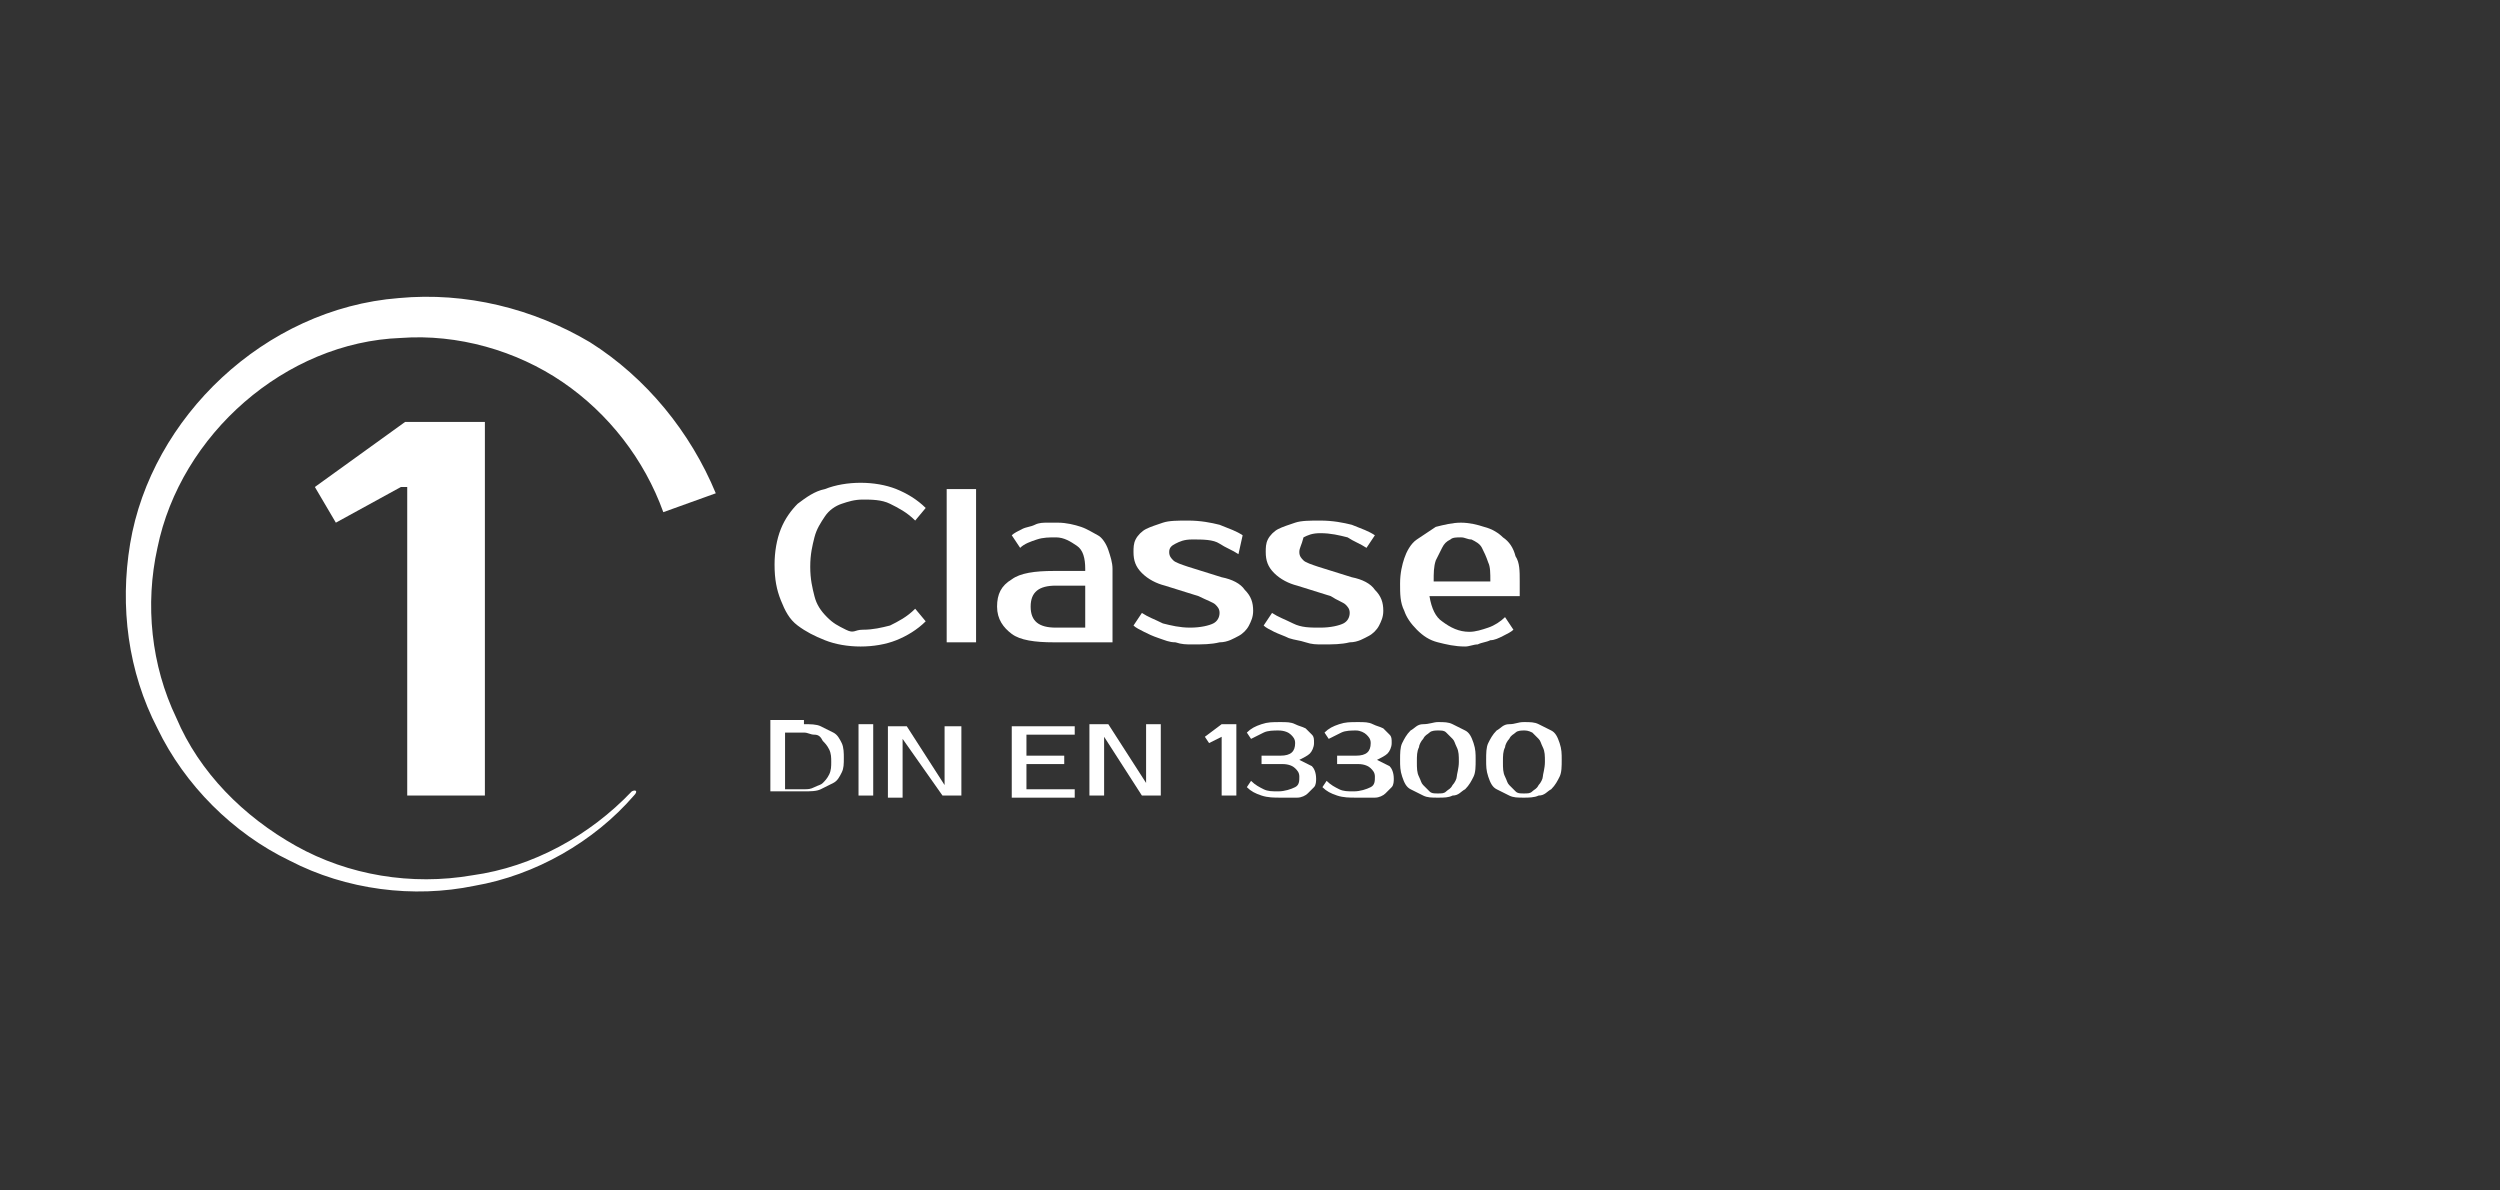 <?xml version="1.0" encoding="utf-8"?>
<!-- Generator: Adobe Illustrator 28.3.0, SVG Export Plug-In . SVG Version: 6.00 Build 0)  -->
<svg version="1.1" xmlns="http://www.w3.org/2000/svg" xmlns:xlink="http://www.w3.org/1999/xlink" x="0px" y="0px"
	 viewBox="0 0 119.1 56.7" style="enable-background:new 0 0 119.1 56.7;" xml:space="preserve">
<rect x="0" y="0" width="119.1" height="56.7" fill="#333333" stroke="none"/>
<style type="text/css">
	.st0{display:none;}
	.st1{display:inline;fill:#003053;}
	.st2{display:inline;}
	.st3{fill:#FFFFFF;}
	.st4{fill:#E93558;}
	.st5{fill:none;stroke:#FFFFFF;stroke-width:0.5;stroke-miterlimit:10;}
</style>
<g id="Слой_5" class="st0">
	<rect y="0" class="st1" width="119.1" height="56.7"/>
</g>
<g id="voc" class="st0">
	<g class="st2">
		<g>
			<path class="st3" d="M43.6,26.9l-4.7,5.6h4.8v0.8h-6.6v-0.9l4.7-5.6h-4.6V26h6.4V26.9z"/>
			<path class="st3" d="M47.8,32.8c0.3,0,0.6-0.1,0.9-0.2c0.3-0.1,0.6-0.3,0.8-0.5l0.4,0.6c-0.1,0.1-0.3,0.2-0.5,0.3
				c-0.2,0.1-0.4,0.2-0.6,0.2c-0.2,0.1-0.4,0.1-0.6,0.2s-0.4,0.1-0.6,0.1c-0.5,0-0.9-0.1-1.3-0.2c-0.4-0.1-0.7-0.3-1-0.6
				s-0.5-0.6-0.6-0.9c-0.2-0.4-0.2-0.8-0.2-1.3c0-0.5,0.1-0.9,0.2-1.2c0.1-0.4,0.3-0.7,0.6-0.9c0.3-0.2,0.6-0.4,0.9-0.6
				s0.8-0.2,1.2-0.2c0.4,0,0.8,0.1,1.1,0.2c0.4,0.1,0.7,0.3,0.9,0.5c0.3,0.2,0.5,0.5,0.6,0.9c0.2,0.3,0.2,0.7,0.2,1.2v0.7h-4.3
				c0.1,0.6,0.3,1,0.6,1.2S47.3,32.8,47.8,32.8z M47.5,28.4c-0.2,0-0.4,0-0.5,0.1c-0.2,0.1-0.3,0.2-0.4,0.4s-0.2,0.4-0.3,0.6
				s-0.1,0.6-0.1,1h2.8c0-0.4,0-0.7-0.1-0.9c-0.1-0.3-0.2-0.5-0.3-0.7s-0.3-0.3-0.5-0.4S47.6,28.4,47.5,28.4z M48.9,25.7l-1.1,1.6
				h-1l0.6-1.6H48.9z"/>
			<path class="st3" d="M55.6,28.7h-1.2c-0.5,0-0.8,0.1-1.1,0.4c-0.2,0.3-0.4,0.6-0.4,1.1v3.2h-1.4v-3.2c0-0.7,0.2-1.3,0.7-1.7
				s1.1-0.6,1.9-0.6h1.5V28.7z"/>
			<path class="st3" d="M59.2,27.7c0.5,0,0.9,0.1,1.3,0.2s0.7,0.3,1,0.6c0.3,0.2,0.5,0.6,0.6,0.9c0.2,0.4,0.2,0.8,0.2,1.2
				c0,0.5-0.1,0.9-0.2,1.3c-0.2,0.4-0.4,0.7-0.6,0.9c-0.3,0.2-0.6,0.4-1,0.6s-0.8,0.2-1.3,0.2c-0.5,0-0.9-0.1-1.3-0.2
				c-0.4-0.1-0.7-0.3-1-0.6s-0.5-0.6-0.6-0.9c-0.2-0.4-0.2-0.8-0.2-1.3c0-0.5,0.1-0.9,0.2-1.2c0.2-0.4,0.4-0.7,0.6-0.9
				s0.6-0.4,1-0.6C58.3,27.8,58.8,27.7,59.2,27.7z M59.2,32.9c0.2,0,0.4,0,0.6-0.1c0.2-0.1,0.4-0.2,0.5-0.4c0.1-0.2,0.3-0.4,0.3-0.7
				c0.1-0.3,0.1-0.6,0.1-1c0-0.4,0-0.7-0.1-1c-0.1-0.3-0.2-0.5-0.3-0.7c-0.1-0.2-0.3-0.3-0.5-0.4c-0.2-0.1-0.4-0.1-0.6-0.1
				s-0.4,0-0.6,0.1c-0.2,0.1-0.4,0.2-0.5,0.4s-0.3,0.4-0.3,0.7c-0.1,0.3-0.1,0.6-0.1,1c0,0.4,0,0.8,0.1,1c0.1,0.3,0.2,0.5,0.3,0.7
				s0.3,0.3,0.5,0.4C58.8,32.8,59,32.9,59.2,32.9z"/>
			<path class="st3" d="M67.9,32.5H68l2.5-6.4h1.5l-2.9,7.3h-2.4L63.9,26h1.5L67.9,32.5z"/>
			<path class="st3" d="M76.7,25.8c0.6,0,1.2,0.1,1.7,0.3c0.5,0.2,0.9,0.4,1.3,0.7c0.4,0.3,0.6,0.7,0.8,1.2c0.2,0.5,0.3,1,0.3,1.7
				c0,0.6-0.1,1.2-0.3,1.7c-0.2,0.5-0.5,0.9-0.8,1.2c-0.4,0.3-0.8,0.6-1.3,0.7c-0.5,0.2-1,0.3-1.7,0.3c-0.6,0-1.2-0.1-1.7-0.3
				s-0.9-0.4-1.3-0.7c-0.4-0.3-0.6-0.7-0.8-1.2c-0.2-0.5-0.3-1-0.3-1.7c0-0.6,0.1-1.2,0.3-1.7c0.2-0.5,0.5-0.9,0.8-1.2
				c0.4-0.3,0.8-0.6,1.3-0.7C75.6,25.9,76.1,25.8,76.7,25.8z M76.7,26.6c-0.3,0-0.7,0.1-1,0.2c-0.3,0.1-0.6,0.3-0.8,0.6
				c-0.2,0.3-0.4,0.6-0.5,1c-0.1,0.4-0.2,0.9-0.2,1.4s0.1,1,0.2,1.4s0.3,0.7,0.5,1c0.2,0.3,0.5,0.5,0.8,0.6c0.3,0.1,0.6,0.2,1,0.2
				c0.3,0,0.7-0.1,1-0.2s0.6-0.3,0.8-0.6s0.4-0.6,0.5-1s0.2-0.9,0.2-1.4s-0.1-1-0.2-1.4c-0.1-0.4-0.3-0.7-0.5-1s-0.5-0.5-0.8-0.6
				C77.4,26.6,77.1,26.6,76.7,26.6z"/>
			<path class="st3" d="M86.1,32.8c0.5,0,0.9-0.1,1.3-0.2c0.4-0.2,0.8-0.4,1.2-0.8l0.5,0.6c-0.4,0.4-0.9,0.7-1.4,0.9
				c-0.5,0.2-1.1,0.3-1.7,0.3c-0.6,0-1.2-0.1-1.7-0.3c-0.5-0.2-0.9-0.4-1.3-0.7c-0.4-0.3-0.6-0.7-0.8-1.2c-0.2-0.5-0.3-1-0.3-1.7
				c0-0.6,0.1-1.2,0.3-1.7c0.2-0.5,0.5-0.9,0.8-1.2c0.4-0.3,0.8-0.6,1.3-0.7c0.5-0.2,1.1-0.3,1.7-0.3c0.6,0,1.2,0.1,1.7,0.3
				c0.5,0.2,1,0.5,1.4,0.9l-0.5,0.6c-0.4-0.4-0.8-0.6-1.2-0.8c-0.4-0.2-0.9-0.2-1.3-0.2c-0.4,0-0.7,0.1-1,0.2s-0.6,0.3-0.8,0.6
				s-0.4,0.6-0.5,1s-0.2,0.8-0.2,1.4s0.1,1,0.2,1.4c0.1,0.4,0.3,0.7,0.6,1c0.2,0.3,0.5,0.4,0.9,0.6C85.3,32.7,85.7,32.8,86.1,32.8z"
				/>
		</g>
		<g>
			<g>
				<path class="st3" d="M23.6,32.7c-0.7-1.8,0.1-5.3,0.1-5.3c-3.4-2.6-12.1-0.7-12.1-0.7s0.8,5.8,4.7,10c3.9,4.1,9.9,2.6,9.9,2.6
					c-4.2-6.4-9.7-10-9.7-10C20.6,30,23.6,32.7,23.6,32.7 M27.6,22.6c-8.6,9.8-0.1,15.9,1.1,15.8c-3.4-5.2-0.5-9.9-0.5-9.9
					c0.3,7.2,2,9.2,2,9.2C36,29.3,27.6,22.6,27.6,22.6"/>
			</g>
			<g>
				<path class="st3" d="M30.2,37.7c-1.9,2.2-4.7,3.7-7.6,4.3c-2.9,0.6-6.1,0.2-8.8-1.2c-2.7-1.3-5-3.5-6.3-6.2
					c-1.4-2.7-1.8-5.8-1.3-8.8c1-6,6.4-11.1,12.8-11.6c3.1-0.3,6.4,0.4,9.1,2.1c2.7,1.7,4.8,4.2,6,7.2l-2.5,0.9
					c-0.9-2.5-2.6-4.7-4.8-6.1c-2.2-1.5-5-2.3-7.7-2.1c-5.5,0.2-10.5,4.5-11.6,9.9c-0.6,2.7-0.3,5.6,0.9,8.1c1.1,2.5,3.2,4.7,5.7,6
					c2.5,1.3,5.5,1.8,8.3,1.4c2.9-0.4,5.6-1.9,7.6-4C30.2,37.4,30.4,37.5,30.2,37.7z"/>
			</g>
		</g>
	</g>
</g>
<g id="Слой_2">
	<g>
		<g>
			<g>
				<g>
					<g>
						<g>
							<path class="st3" d="M23.1,20.1v17.8h-3.7V23.2h-0.3l-3.1,1.7L15,23.2l4.3-3.1H23.1z"/>
						</g>
					</g>
				</g>
			</g>
			<g>
				<path class="st3" d="M30.2,37.9c-1.9,2.2-4.7,3.8-7.6,4.3c-2.9,0.6-6.1,0.2-8.8-1.2c-2.7-1.3-5-3.6-6.3-6.3
					c-1.4-2.7-1.8-5.8-1.3-8.8c1-6,6.4-11.2,12.8-11.7c3.2-0.3,6.4,0.5,9.1,2.1c2.7,1.7,4.8,4.3,6,7.2l-2.5,0.9
					c-0.9-2.5-2.6-4.7-4.8-6.2c-2.2-1.5-5-2.3-7.7-2.1c-5.5,0.2-10.5,4.6-11.6,10c-0.6,2.7-0.3,5.6,0.9,8.1c1.1,2.6,3.2,4.7,5.7,6.1
					c2.5,1.4,5.5,1.9,8.4,1.4c2.9-0.4,5.6-1.9,7.6-4C30.3,37.6,30.4,37.7,30.2,37.9z"/>
			</g>
		</g>
		<g>
			<g>
				<path class="st3" d="M41.1,30c0.5,0,0.9-0.1,1.3-0.2c0.4-0.2,0.8-0.4,1.2-0.8l0.5,0.6c-0.4,0.4-0.9,0.7-1.4,0.9
					s-1.1,0.3-1.7,0.3c-0.6,0-1.2-0.1-1.7-0.3c-0.5-0.2-0.9-0.4-1.3-0.7c-0.4-0.3-0.6-0.7-0.8-1.2c-0.2-0.5-0.3-1-0.3-1.7
					c0-0.6,0.1-1.2,0.3-1.7c0.2-0.5,0.5-0.9,0.8-1.2c0.4-0.3,0.8-0.6,1.3-0.7c0.5-0.2,1.1-0.3,1.7-0.3c0.6,0,1.2,0.1,1.7,0.3
					c0.5,0.2,1,0.5,1.4,0.9l-0.5,0.6c-0.4-0.4-0.8-0.6-1.2-0.8c-0.4-0.2-0.9-0.2-1.3-0.2c-0.4,0-0.7,0.1-1,0.2
					c-0.3,0.1-0.6,0.3-0.8,0.6c-0.2,0.3-0.4,0.6-0.5,1s-0.2,0.8-0.2,1.4s0.1,1,0.2,1.4c0.1,0.4,0.3,0.7,0.6,1s0.5,0.4,0.9,0.6
					S40.7,30,41.1,30z"/>
				<path class="st3" d="M46.5,30.6h-1.4v-7.3h1.4V30.6z"/>
				<path class="st3" d="M51.7,27.1c0-0.5-0.1-0.9-0.4-1.1c-0.3-0.2-0.6-0.4-1-0.4c-0.3,0-0.6,0-0.9,0.1c-0.3,0.1-0.6,0.2-0.8,0.4
					l-0.4-0.6c0.1-0.1,0.3-0.2,0.5-0.3c0.2-0.1,0.4-0.1,0.6-0.2c0.2-0.1,0.4-0.1,0.6-0.1c0.2,0,0.4,0,0.5,0c0.4,0,0.8,0.1,1.1,0.2
					c0.3,0.1,0.6,0.3,0.8,0.4s0.4,0.4,0.5,0.7c0.1,0.3,0.2,0.6,0.2,0.9v3.5h-2.8c-0.9,0-1.6-0.1-2-0.4c-0.4-0.3-0.7-0.7-0.7-1.3
					c0-0.6,0.2-1,0.7-1.3c0.4-0.3,1.1-0.4,2-0.4H51.7z M49.1,28.9c0,0.7,0.4,1,1.2,1h1.4v-2h-1.4C49.5,27.9,49.1,28.2,49.1,28.9z"/>
				<path class="st3" d="M55.7,26.3c0,0.2,0.1,0.3,0.2,0.4c0.1,0.1,0.4,0.2,0.7,0.3l1.6,0.5c0.5,0.1,0.9,0.3,1.1,0.6
					c0.3,0.3,0.4,0.6,0.4,1c0,0.3-0.1,0.5-0.2,0.7c-0.1,0.2-0.3,0.4-0.5,0.5c-0.2,0.1-0.5,0.3-0.9,0.3c-0.4,0.1-0.8,0.1-1.3,0.1
					c-0.3,0-0.5,0-0.8-0.1c-0.3,0-0.5-0.1-0.8-0.2s-0.5-0.2-0.7-0.3c-0.2-0.1-0.4-0.2-0.5-0.3l0.4-0.6c0.3,0.2,0.6,0.3,1,0.5
					c0.4,0.1,0.8,0.2,1.3,0.2c0.5,0,0.9-0.1,1.1-0.2c0.2-0.1,0.3-0.3,0.3-0.5c0-0.2-0.1-0.3-0.2-0.4c-0.1-0.1-0.4-0.2-0.8-0.4
					l-1.6-0.5c-0.4-0.1-0.8-0.3-1.1-0.6s-0.4-0.6-0.4-1c0-0.2,0-0.4,0.1-0.6c0.1-0.2,0.3-0.4,0.5-0.5c0.2-0.1,0.5-0.2,0.8-0.3
					s0.7-0.1,1.2-0.1c0.6,0,1.1,0.1,1.5,0.2c0.5,0.2,0.8,0.3,1.1,0.5L59,26.4c-0.3-0.2-0.6-0.3-0.9-0.5s-0.8-0.2-1.3-0.2
					c-0.4,0-0.6,0.1-0.8,0.2C55.8,26,55.7,26.1,55.7,26.3z"/>
				<path class="st3" d="M61.9,26.3c0,0.2,0.1,0.3,0.2,0.4c0.1,0.1,0.4,0.2,0.7,0.3l1.6,0.5c0.5,0.1,0.9,0.3,1.1,0.6
					c0.3,0.3,0.4,0.6,0.4,1c0,0.3-0.1,0.5-0.2,0.7c-0.1,0.2-0.3,0.4-0.5,0.5s-0.5,0.3-0.9,0.3c-0.4,0.1-0.8,0.1-1.3,0.1
					c-0.3,0-0.5,0-0.8-0.1s-0.5-0.1-0.8-0.2c-0.2-0.1-0.5-0.2-0.7-0.3c-0.2-0.1-0.4-0.2-0.5-0.3l0.4-0.6c0.3,0.2,0.6,0.3,1,0.5
					s0.8,0.2,1.3,0.2c0.5,0,0.9-0.1,1.1-0.2c0.2-0.1,0.3-0.3,0.3-0.5c0-0.2-0.1-0.3-0.2-0.4s-0.4-0.2-0.7-0.4l-1.6-0.5
					c-0.4-0.1-0.8-0.3-1.1-0.6s-0.4-0.6-0.4-1c0-0.2,0-0.4,0.1-0.6c0.1-0.2,0.3-0.4,0.5-0.5c0.2-0.1,0.5-0.2,0.8-0.3
					s0.7-0.1,1.2-0.1c0.6,0,1.1,0.1,1.5,0.2c0.5,0.2,0.8,0.3,1.1,0.5l-0.4,0.6c-0.3-0.2-0.6-0.3-0.9-0.5c-0.4-0.1-0.8-0.2-1.3-0.2
					c-0.4,0-0.6,0.1-0.8,0.2C62,26,61.9,26.1,61.9,26.3z"/>
				<path class="st3" d="M70,30.1c0.3,0,0.6-0.1,0.9-0.2c0.3-0.1,0.6-0.3,0.8-0.5l0.4,0.6c-0.1,0.1-0.3,0.2-0.5,0.3
					c-0.2,0.1-0.4,0.2-0.6,0.2c-0.2,0.1-0.4,0.1-0.6,0.2c-0.2,0-0.4,0.1-0.6,0.1c-0.5,0-0.9-0.1-1.3-0.2c-0.4-0.1-0.7-0.3-1-0.6
					s-0.5-0.6-0.6-0.9c-0.2-0.4-0.2-0.8-0.2-1.3c0-0.5,0.1-0.9,0.2-1.2s0.3-0.7,0.6-0.9s0.6-0.4,0.9-0.6c0.4-0.1,0.8-0.2,1.2-0.2
					c0.4,0,0.8,0.1,1.1,0.2c0.4,0.1,0.7,0.3,0.9,0.5c0.3,0.2,0.5,0.5,0.6,0.9c0.2,0.3,0.2,0.7,0.2,1.2v0.7h-4.3
					c0.1,0.6,0.3,1,0.6,1.2C69.1,29.9,69.5,30.1,70,30.1z M69.6,25.6c-0.2,0-0.4,0-0.5,0.1c-0.2,0.1-0.3,0.2-0.4,0.4
					s-0.2,0.4-0.3,0.6c-0.1,0.3-0.1,0.6-0.1,1H71c0-0.4,0-0.7-0.1-0.9c-0.1-0.3-0.2-0.5-0.3-0.7c-0.1-0.2-0.3-0.3-0.5-0.4
					C69.9,25.7,69.8,25.6,69.6,25.6z"/>
			</g>
			<g>
				<path class="st3" d="M38.3,34.5c0.3,0,0.6,0,0.8,0.1c0.2,0.1,0.4,0.2,0.6,0.3s0.3,0.3,0.4,0.5s0.1,0.5,0.1,0.7
					c0,0.3,0,0.5-0.1,0.7s-0.2,0.4-0.4,0.5s-0.4,0.2-0.6,0.3c-0.2,0.1-0.5,0.1-0.8,0.1h-1.6v-3.4H38.3z M37.4,34.9v2.7h0.9
					c0.2,0,0.3,0,0.5-0.1s0.3-0.1,0.4-0.2c0.1-0.1,0.2-0.2,0.3-0.4c0.1-0.2,0.1-0.4,0.1-0.6c0-0.2,0-0.4-0.1-0.6s-0.2-0.3-0.3-0.4
					C39.1,35.1,39,35,38.8,35s-0.3-0.1-0.5-0.1H37.4z"/>
				<path class="st3" d="M41.6,37.9h-0.7v-3.4h0.7V37.9z"/>
				<path class="st3" d="M45.8,34.5v3.4h-0.9L43,35.2h0v2.8h-0.7v-3.4h0.9l1.8,2.8h0v-2.8H45.8z"/>
				<path class="st3" d="M48.9,34.9V36h1.8v0.4h-1.8v1.2h2.3v0.4h-3v-3.4h3v0.4H48.9z"/>
				<path class="st3" d="M55.3,34.5v3.4h-0.9l-1.8-2.8h0v2.8h-0.7v-3.4h0.9l1.8,2.8h0v-2.8H55.3z"/>
				<path class="st3" d="M58.9,34.5v3.4h-0.7v-2.8h0l-0.6,0.3l-0.2-0.3l0.8-0.6H58.9z"/>
				<path class="st3" d="M60.9,34.8c-0.2,0-0.5,0-0.7,0.1c-0.2,0.1-0.4,0.2-0.6,0.3l-0.2-0.3c0.2-0.2,0.4-0.3,0.7-0.4
					c0.3-0.1,0.5-0.1,0.9-0.1c0.3,0,0.5,0,0.7,0.1s0.3,0.1,0.5,0.2c0.1,0.1,0.2,0.2,0.3,0.3c0.1,0.1,0.1,0.2,0.1,0.4
					c0,0.2-0.1,0.4-0.2,0.5c-0.1,0.1-0.3,0.2-0.5,0.3c0.2,0.1,0.4,0.2,0.6,0.3c0.1,0.1,0.2,0.3,0.2,0.6c0,0.1,0,0.3-0.1,0.4
					c-0.1,0.1-0.2,0.2-0.3,0.3c-0.1,0.1-0.3,0.2-0.5,0.2C61.5,38,61.3,38,61,38c-0.3,0-0.6,0-0.9-0.1c-0.3-0.1-0.5-0.2-0.7-0.4
					l0.2-0.3c0.2,0.2,0.4,0.3,0.6,0.4s0.4,0.1,0.7,0.1c0.3,0,0.6-0.1,0.8-0.2c0.2-0.1,0.2-0.3,0.2-0.5s-0.1-0.3-0.2-0.4
					s-0.3-0.2-0.6-0.2h-1V36H61c0.5,0,0.7-0.2,0.7-0.6c0-0.2-0.1-0.3-0.2-0.4C61.4,34.9,61.2,34.8,60.9,34.8z"/>
				<path class="st3" d="M64.6,34.8c-0.2,0-0.5,0-0.7,0.1c-0.2,0.1-0.4,0.2-0.6,0.3l-0.2-0.3c0.2-0.2,0.4-0.3,0.7-0.4
					c0.3-0.1,0.5-0.1,0.9-0.1c0.3,0,0.5,0,0.7,0.1s0.3,0.1,0.5,0.2c0.1,0.1,0.2,0.2,0.3,0.3c0.1,0.1,0.1,0.2,0.1,0.4
					c0,0.2-0.1,0.4-0.2,0.5c-0.1,0.1-0.3,0.2-0.5,0.3c0.2,0.1,0.4,0.2,0.6,0.3c0.1,0.1,0.2,0.3,0.2,0.6c0,0.1,0,0.3-0.1,0.4
					c-0.1,0.1-0.2,0.2-0.3,0.3c-0.1,0.1-0.3,0.2-0.5,0.2C65.1,38,64.9,38,64.6,38c-0.3,0-0.6,0-0.9-0.1c-0.3-0.1-0.5-0.2-0.7-0.4
					l0.2-0.3c0.2,0.2,0.4,0.3,0.6,0.4c0.2,0.1,0.4,0.1,0.7,0.1c0.3,0,0.6-0.1,0.8-0.2c0.2-0.1,0.2-0.3,0.2-0.5s-0.1-0.3-0.2-0.4
					s-0.3-0.2-0.6-0.2h-1V36h0.9c0.5,0,0.7-0.2,0.7-0.6c0-0.2-0.1-0.3-0.2-0.4C65,34.9,64.8,34.8,64.6,34.8z"/>
				<path class="st3" d="M68.5,34.4c0.3,0,0.5,0,0.7,0.1c0.2,0.1,0.4,0.2,0.6,0.3c0.2,0.1,0.3,0.3,0.4,0.6s0.1,0.5,0.1,0.8
					s0,0.6-0.1,0.8s-0.2,0.4-0.4,0.6c-0.2,0.1-0.3,0.3-0.6,0.3C69,38,68.8,38,68.5,38c-0.3,0-0.5,0-0.7-0.1
					c-0.2-0.1-0.4-0.2-0.6-0.3c-0.2-0.1-0.3-0.3-0.4-0.6s-0.1-0.5-0.1-0.8s0-0.6,0.1-0.8s0.2-0.4,0.4-0.6c0.2-0.1,0.3-0.3,0.6-0.3
					S68.3,34.4,68.5,34.4z M68.5,34.8c-0.1,0-0.3,0-0.4,0.1c-0.1,0.1-0.2,0.1-0.3,0.3c-0.1,0.1-0.2,0.3-0.2,0.4
					c-0.1,0.2-0.1,0.4-0.1,0.7s0,0.5,0.1,0.7s0.1,0.3,0.2,0.4c0.1,0.1,0.2,0.2,0.3,0.3c0.1,0.1,0.2,0.1,0.4,0.1s0.3,0,0.4-0.1
					c0.1-0.1,0.2-0.1,0.3-0.3c0.1-0.1,0.2-0.3,0.2-0.4s0.1-0.4,0.1-0.7s0-0.5-0.1-0.7c-0.1-0.2-0.1-0.3-0.2-0.4
					c-0.1-0.1-0.2-0.2-0.3-0.3C68.8,34.8,68.7,34.8,68.5,34.8z"/>
				<path class="st3" d="M72.6,34.4c0.3,0,0.5,0,0.7,0.1c0.2,0.1,0.4,0.2,0.6,0.3c0.2,0.1,0.3,0.3,0.4,0.6s0.1,0.5,0.1,0.8
					s0,0.6-0.1,0.8s-0.2,0.4-0.4,0.6c-0.2,0.1-0.3,0.3-0.6,0.3C73.1,38,72.8,38,72.6,38c-0.3,0-0.5,0-0.7-0.1
					c-0.2-0.1-0.4-0.2-0.6-0.3c-0.2-0.1-0.3-0.3-0.4-0.6s-0.1-0.5-0.1-0.8s0-0.6,0.1-0.8s0.2-0.4,0.4-0.6c0.2-0.1,0.3-0.3,0.6-0.3
					S72.3,34.4,72.6,34.4z M72.6,34.8c-0.1,0-0.3,0-0.4,0.1c-0.1,0.1-0.2,0.1-0.3,0.3c-0.1,0.1-0.2,0.3-0.2,0.4
					c-0.1,0.2-0.1,0.4-0.1,0.7s0,0.5,0.1,0.7s0.1,0.3,0.2,0.4c0.1,0.1,0.2,0.2,0.3,0.3c0.1,0.1,0.2,0.1,0.4,0.1s0.3,0,0.4-0.1
					c0.1-0.1,0.2-0.1,0.3-0.3c0.1-0.1,0.2-0.3,0.2-0.4s0.1-0.4,0.1-0.7s0-0.5-0.1-0.7c-0.1-0.2-0.1-0.3-0.2-0.4
					c-0.1-0.1-0.2-0.2-0.3-0.3C72.8,34.8,72.7,34.8,72.6,34.8z"/>
			</g>
		</g>
	</g>
</g>
<g id="Слой_6" class="st0">
	<g class="st2">
		<g>
			<path class="st3" d="M43.9,27l2.9,7.3h-1.5l-0.7-1.8h-3.8l-0.7,1.8h-1.5l2.9-7.3H43.9z M41.2,31.8h3.1l-1.5-3.9h-0.1L41.2,31.8z"
				/>
			<path class="st3" d="M50.5,28.7c0.2,0,0.4,0,0.6,0.1c0.2,0,0.4,0.1,0.6,0.2s0.4,0.1,0.6,0.2s0.3,0.2,0.5,0.3l-0.4,0.6
				c-0.3-0.2-0.6-0.4-0.8-0.5c-0.3-0.1-0.6-0.2-0.9-0.2c-0.2,0-0.5,0-0.7,0.1s-0.4,0.2-0.5,0.4s-0.3,0.4-0.3,0.7
				c-0.1,0.3-0.1,0.6-0.1,1c0,0.4,0,0.7,0.1,1c0.1,0.3,0.2,0.5,0.4,0.7c0.2,0.2,0.3,0.3,0.6,0.4c0.2,0.1,0.5,0.1,0.7,0.1
				c0.3,0,0.6-0.1,0.9-0.2c0.3-0.1,0.6-0.3,0.8-0.5l0.4,0.6c-0.1,0.1-0.3,0.2-0.5,0.3c-0.2,0.1-0.4,0.2-0.6,0.2
				c-0.2,0.1-0.4,0.1-0.6,0.2s-0.4,0.1-0.6,0.1c-0.5,0-0.9-0.1-1.3-0.2c-0.4-0.1-0.7-0.3-1-0.6s-0.5-0.6-0.6-0.9
				c-0.2-0.4-0.2-0.8-0.2-1.3c0-0.5,0.1-0.9,0.2-1.2c0.2-0.4,0.4-0.7,0.6-0.9s0.6-0.4,1-0.6S50,28.7,50.5,28.7z"/>
			<path class="st3" d="M57.9,29.6h-1.2c-0.5,0-0.8,0.1-1.1,0.4c-0.2,0.3-0.4,0.6-0.4,1.1v3.2h-1.4v-3.2c0-0.7,0.2-1.3,0.7-1.7
				s1.1-0.6,1.9-0.6h1.5V29.6z"/>
			<path class="st3" d="M62.8,34.1h-1.3c-1,0-1.7-0.2-2.1-0.5c-0.5-0.4-0.7-0.9-0.7-1.6v-3.1h1.4V32c0,0.5,0.1,0.9,0.4,1.1
				s0.6,0.3,1.1,0.3h1.3v-4.5h1.4v5.3c0,0.3-0.1,0.6-0.2,0.9c-0.1,0.3-0.3,0.5-0.5,0.7c-0.2,0.2-0.5,0.3-0.9,0.5s-0.8,0.2-1.3,0.2
				c-0.2,0-0.3,0-0.5,0s-0.4-0.1-0.6-0.1c-0.2-0.1-0.4-0.1-0.6-0.2c-0.2-0.1-0.3-0.2-0.5-0.3l0.4-0.6c0.2,0.2,0.5,0.3,0.8,0.4
				c0.3,0.1,0.6,0.1,0.9,0.1c0.5,0,0.9-0.1,1.2-0.4c0.3-0.2,0.4-0.6,0.4-1.1V34.1z"/>
			<path class="st3" d="M67.1,34.3h-1.4V27h1.4V34.3z"/>
			<path class="st3" d="M70,27.6c0,0.2-0.1,0.4-0.2,0.5c-0.1,0.2-0.3,0.2-0.6,0.2s-0.4-0.1-0.6-0.2c-0.1-0.2-0.2-0.3-0.2-0.5
				c0-0.2,0.1-0.4,0.2-0.5c0.1-0.2,0.3-0.2,0.6-0.2c0.2,0,0.4,0.1,0.5,0.2C69.9,27.2,70,27.4,70,27.6z M70,34.3h-1.4V29H70V34.3z"/>
			<path class="st3" d="M77,28.9v7.3h-1.4v-1.9h-1.3c-0.5,0-0.9-0.1-1.3-0.2c-0.4-0.1-0.7-0.3-1-0.5c-0.3-0.2-0.5-0.5-0.6-0.9
				c-0.1-0.3-0.2-0.7-0.2-1.1c0-0.4,0.1-0.8,0.2-1.1c0.1-0.3,0.4-0.6,0.6-0.9c0.3-0.2,0.6-0.4,1-0.5c0.4-0.1,0.8-0.2,1.3-0.2H77z
				 M74.3,29.6c-0.2,0-0.4,0-0.6,0.1c-0.2,0.1-0.4,0.2-0.5,0.3c-0.1,0.2-0.2,0.4-0.3,0.6c-0.1,0.3-0.1,0.6-0.1,0.9s0,0.7,0.1,0.9
				c0.1,0.3,0.2,0.5,0.3,0.6c0.1,0.2,0.3,0.3,0.5,0.4c0.2,0.1,0.4,0.1,0.6,0.1h1.3v-4H74.3z"/>
			<path class="st3" d="M78.4,28.9h1.4v3.3c0,0.5,0.1,0.9,0.4,1.1s0.6,0.3,1.1,0.3h1.3v-4.7h1.4v5.4h-2.7c-1,0-1.7-0.2-2.1-0.5
				c-0.5-0.4-0.7-0.9-0.7-1.6V28.9z"/>
			<path class="st3" d="M88.4,33.8c0.3,0,0.6-0.1,0.9-0.2c0.3-0.1,0.6-0.3,0.8-0.5l0.4,0.6c-0.1,0.1-0.3,0.2-0.5,0.3
				c-0.2,0.1-0.4,0.2-0.6,0.2c-0.2,0.1-0.4,0.1-0.6,0.2c-0.2,0-0.4,0.1-0.6,0.1c-0.5,0-0.9-0.1-1.3-0.2c-0.4-0.1-0.7-0.3-1-0.6
				s-0.5-0.6-0.6-0.9c-0.2-0.4-0.2-0.8-0.2-1.3c0-0.5,0.1-0.9,0.2-1.2s0.3-0.7,0.6-0.9s0.6-0.4,0.9-0.6c0.4-0.1,0.8-0.2,1.2-0.2
				c0.4,0,0.8,0.1,1.1,0.2c0.4,0.1,0.7,0.3,0.9,0.5c0.3,0.2,0.5,0.5,0.6,0.9c0.2,0.3,0.2,0.7,0.2,1.2v0.7h-4.3
				c0.1,0.6,0.3,1,0.6,1.2C87.5,33.7,87.9,33.8,88.4,33.8z M88,29.4c-0.2,0-0.4,0-0.5,0.1c-0.2,0.1-0.3,0.2-0.4,0.4
				s-0.2,0.4-0.3,0.6c-0.1,0.3-0.1,0.6-0.1,1h2.8c0-0.4,0-0.7-0.1-0.9c-0.1-0.3-0.2-0.5-0.3-0.7c-0.1-0.2-0.3-0.3-0.5-0.4
				C88.4,29.4,88.2,29.4,88,29.4z"/>
		</g>
		<g>
			<g>
				<g>
					<path class="st4" d="M13.7,24.4v10h-1.5v-8.2h-0.1L10.9,27l-0.5-0.9l1.7-1.7H13.7z"/>
					<path class="st4" d="M18.3,24.1c0.5,0,1,0.1,1.5,0.3c0.4,0.2,0.8,0.5,1.2,1c0.3,0.4,0.6,1,0.8,1.6c0.2,0.7,0.3,1.4,0.3,2.3
						c0,0.9-0.1,1.7-0.3,2.3c-0.2,0.7-0.4,1.2-0.8,1.6c-0.3,0.4-0.7,0.8-1.2,1c-0.4,0.2-0.9,0.3-1.5,0.3c-0.5,0-1-0.1-1.5-0.3
						c-0.4-0.2-0.8-0.5-1.2-1c-0.3-0.4-0.6-1-0.8-1.6c-0.2-0.7-0.3-1.4-0.3-2.3c0-0.9,0.1-1.7,0.3-2.3c0.2-0.7,0.4-1.2,0.8-1.6
						c0.3-0.4,0.7-0.8,1.2-1C17.3,24.2,17.8,24.1,18.3,24.1z M18.3,25.1c-0.3,0-0.5,0.1-0.8,0.2c-0.2,0.2-0.5,0.4-0.7,0.7
						c-0.2,0.3-0.3,0.8-0.5,1.3s-0.2,1.2-0.2,2c0,0.8,0.1,1.4,0.2,2s0.3,1,0.5,1.3c0.2,0.3,0.4,0.6,0.7,0.7c0.2,0.2,0.5,0.2,0.8,0.2
						c0.3,0,0.5-0.1,0.8-0.2c0.2-0.2,0.5-0.4,0.7-0.7c0.2-0.3,0.3-0.8,0.5-1.3s0.2-1.2,0.2-2c0-0.8-0.1-1.4-0.2-2s-0.3-1-0.5-1.3
						c-0.2-0.3-0.4-0.6-0.7-0.7C18.8,25.2,18.6,25.1,18.3,25.1z"/>
					<path class="st4" d="M26.3,24.1c0.5,0,1,0.1,1.5,0.3c0.4,0.2,0.8,0.5,1.2,1c0.3,0.4,0.6,1,0.8,1.6c0.2,0.7,0.3,1.4,0.3,2.3
						c0,0.9-0.1,1.7-0.3,2.3c-0.2,0.7-0.4,1.2-0.8,1.6s-0.7,0.8-1.2,1c-0.4,0.2-0.9,0.3-1.5,0.3c-0.5,0-1-0.1-1.5-0.3
						c-0.4-0.2-0.8-0.5-1.2-1c-0.3-0.4-0.6-1-0.8-1.6c-0.2-0.7-0.3-1.4-0.3-2.3c0-0.9,0.1-1.7,0.3-2.3c0.2-0.7,0.4-1.2,0.8-1.6
						c0.3-0.4,0.7-0.8,1.2-1C25.3,24.2,25.8,24.1,26.3,24.1z M26.3,25.1c-0.3,0-0.5,0.1-0.8,0.2c-0.2,0.2-0.5,0.4-0.7,0.7
						c-0.2,0.3-0.3,0.8-0.5,1.3s-0.2,1.2-0.2,2c0,0.8,0.1,1.4,0.2,2s0.3,1,0.5,1.3c0.2,0.3,0.4,0.6,0.7,0.7c0.2,0.2,0.5,0.2,0.8,0.2
						s0.5-0.1,0.8-0.2c0.2-0.2,0.5-0.4,0.7-0.7c0.2-0.3,0.3-0.8,0.5-1.3s0.2-1.2,0.2-2c0-0.8-0.1-1.4-0.2-2s-0.3-1-0.5-1.3
						c-0.2-0.3-0.4-0.6-0.7-0.7C26.8,25.2,26.6,25.1,26.3,25.1z"/>
					<path class="st4" d="M31.6,28.3c0.2,0,0.3,0,0.5,0.1c0.1,0.1,0.3,0.1,0.4,0.3c0.1,0.1,0.2,0.3,0.3,0.4c0.1,0.2,0.1,0.4,0.1,0.6
						c0,0.2,0,0.4-0.1,0.6c-0.1,0.2-0.1,0.3-0.3,0.4c-0.1,0.1-0.2,0.2-0.4,0.3c-0.1,0.1-0.3,0.1-0.5,0.1c-0.2,0-0.3,0-0.5-0.1
						c-0.1-0.1-0.3-0.1-0.4-0.3c-0.1-0.1-0.2-0.3-0.3-0.4c-0.1-0.2-0.1-0.4-0.1-0.6c0-0.2,0-0.4,0.1-0.6c0.1-0.2,0.1-0.3,0.3-0.4
						c0.1-0.1,0.2-0.2,0.4-0.3C31.2,28.3,31.4,28.3,31.6,28.3z M35.3,28.4l-3.4,5.9h-1l3.4-5.9H35.3z M31.6,30.6
						c0.1,0,0.2-0.1,0.3-0.2C32,30.2,32,30,32,29.7c0-0.3,0-0.6-0.1-0.7c-0.1-0.1-0.2-0.2-0.3-0.2s-0.2,0.1-0.3,0.2
						c-0.1,0.1-0.1,0.4-0.1,0.7c0,0.3,0,0.6,0.1,0.7C31.4,30.5,31.5,30.6,31.6,30.6z M34.6,31.7c0.2,0,0.3,0,0.5,0.1
						c0.1,0.1,0.3,0.1,0.4,0.3c0.1,0.1,0.2,0.3,0.3,0.4c0.1,0.2,0.1,0.4,0.1,0.6s0,0.4-0.1,0.6c-0.1,0.2-0.1,0.3-0.3,0.4
						c-0.1,0.1-0.2,0.2-0.4,0.3c-0.1,0.1-0.3,0.1-0.5,0.1c-0.2,0-0.3,0-0.5-0.1c-0.1-0.1-0.3-0.1-0.4-0.3c-0.1-0.1-0.2-0.3-0.3-0.4
						c-0.1-0.2-0.1-0.4-0.1-0.6s0-0.4,0.1-0.6c0.1-0.2,0.1-0.3,0.3-0.4c0.1-0.1,0.2-0.2,0.4-0.3C34.2,31.8,34.4,31.7,34.6,31.7z
						 M34.6,34c0.1,0,0.2-0.1,0.3-0.2c0.1-0.1,0.1-0.4,0.1-0.7s0-0.6-0.1-0.7c-0.1-0.1-0.2-0.2-0.3-0.2c-0.1,0-0.2,0.1-0.3,0.2
						c-0.1,0.1-0.1,0.4-0.1,0.7s0,0.6,0.1,0.7C34.4,34,34.5,34,34.6,34z"/>
				</g>
			</g>
			<g>
				<path class="st4" d="M30.7,35.9c-1.6,2.4-4,4.2-6.8,5.1c-2.8,0.9-5.9,0.9-8.7,0c-2.8-0.9-5.3-2.8-7-5.2
					c-1.7-2.4-2.5-5.4-2.3-8.3c0.2-5.9,5-11.3,11-12.5c3-0.6,6.2-0.3,8.9,1.1c2.8,1.3,5.1,3.5,6.5,6.2l-1.7,0.8
					c-1.2-2.4-3.1-4.4-5.6-5.6c-2.4-1.2-5.3-1.6-7.9-1.1c-5.4,0.9-10,5.7-10.3,11.2c-0.3,2.7,0.5,5.5,2,7.8c1.5,2.3,3.8,4.2,6.5,5.1
					c2.7,1,5.6,1,8.4,0.2C26.6,39.9,29,38.2,30.7,35.9C30.8,35.7,30.9,35.8,30.7,35.9z"/>
			</g>
		</g>
	</g>
</g>
<g id="Слой_7" class="st0">
	<g class="st2">
		<g>
			<g>
				<g>
					<path class="st3" d="M47.1,19.3v5.4H46v-4.8h-3.1v4.8h-1.1v-5.4H47.1z"/>
					<path class="st3" d="M50.1,20.6c0.3,0,0.7,0,0.9,0.1c0.3,0.1,0.5,0.2,0.7,0.4c0.2,0.2,0.4,0.4,0.5,0.6c0.1,0.2,0.2,0.5,0.2,0.8
						c0,0.3-0.1,0.6-0.2,0.8c-0.1,0.2-0.3,0.5-0.5,0.6s-0.4,0.3-0.7,0.4s-0.6,0.1-0.9,0.1h-0.9V26h-1v-5.4H50.1z M49.2,21.2v2.9h0.9
						c0.2,0,0.3,0,0.5-0.1c0.1-0.1,0.3-0.1,0.4-0.3c0.1-0.1,0.2-0.3,0.2-0.5s0.1-0.4,0.1-0.7s0-0.5-0.1-0.7
						c-0.1-0.2-0.1-0.3-0.2-0.5c-0.1-0.1-0.2-0.2-0.4-0.3c-0.1-0.1-0.3-0.1-0.5-0.1H49.2z"/>
					<path class="st3" d="M55.5,24.3c0.2,0,0.5,0,0.7-0.1c0.2-0.1,0.4-0.2,0.6-0.4l0.3,0.5c-0.1,0.1-0.2,0.2-0.3,0.2
						s-0.3,0.1-0.4,0.2c-0.1,0-0.3,0.1-0.5,0.1s-0.3,0-0.5,0c-0.4,0-0.7,0-1-0.1c-0.3-0.1-0.5-0.2-0.7-0.4c-0.2-0.2-0.4-0.4-0.5-0.7
						C53.1,23.3,53,23,53,22.6c0-0.3,0.1-0.7,0.2-0.9c0.1-0.3,0.3-0.5,0.4-0.7s0.4-0.3,0.7-0.4c0.3-0.1,0.6-0.1,0.9-0.1
						c0.3,0,0.6,0,0.8,0.1c0.3,0.1,0.5,0.2,0.7,0.4c0.2,0.2,0.3,0.4,0.5,0.6c0.1,0.3,0.2,0.5,0.2,0.9v0.5h-3.2
						c0.1,0.4,0.2,0.7,0.4,0.9C54.8,24.2,55.1,24.3,55.5,24.3z M55.2,21c-0.1,0-0.3,0-0.4,0.1c-0.1,0.1-0.2,0.1-0.3,0.3
						c-0.1,0.1-0.2,0.3-0.2,0.5c-0.1,0.2-0.1,0.4-0.1,0.7h2.1c0-0.3,0-0.5-0.1-0.7c-0.1-0.2-0.1-0.4-0.2-0.5
						c-0.1-0.1-0.2-0.2-0.3-0.3C55.5,21,55.3,21,55.2,21z"/>
					<path class="st3" d="M62,21.8c0,0.2-0.1,0.4-0.2,0.5s-0.4,0.2-0.7,0.3c0.4,0.1,0.6,0.2,0.8,0.4c0.2,0.2,0.3,0.4,0.3,0.6
						c0,0.2,0,0.3-0.1,0.5c-0.1,0.1-0.2,0.3-0.3,0.4c-0.1,0.1-0.3,0.2-0.6,0.2s-0.5,0.1-0.8,0.1h-2.2v-4h2c0.3,0,0.6,0,0.8,0.1
						s0.4,0.1,0.6,0.2c0.1,0.1,0.3,0.2,0.3,0.4C62,21.5,62,21.6,62,21.8z M60.2,22.3c0.2,0,0.4-0.1,0.5-0.2c0.1-0.1,0.2-0.2,0.2-0.4
						c0-0.2-0.1-0.3-0.2-0.4c-0.1-0.1-0.3-0.2-0.5-0.2h-0.9v1.2H60.2z M60.4,24.1c0.2,0,0.4-0.1,0.5-0.2c0.1-0.1,0.2-0.3,0.2-0.4
						s-0.1-0.3-0.2-0.4c-0.1-0.1-0.3-0.2-0.5-0.2h-1.2v1.2H60.4z"/>
					<path class="st3" d="M65.2,20.5c0.3,0,0.6,0,0.9,0.1c0.3,0.1,0.5,0.2,0.7,0.4c0.2,0.2,0.4,0.4,0.5,0.7c0.1,0.3,0.2,0.6,0.2,0.9
						c0,0.3-0.1,0.7-0.2,0.9c-0.1,0.3-0.3,0.5-0.5,0.7c-0.2,0.2-0.4,0.3-0.7,0.4c-0.3,0.1-0.6,0.1-0.9,0.1c-0.3,0-0.6,0-0.9-0.1
						c-0.3-0.1-0.5-0.2-0.7-0.4c-0.2-0.2-0.4-0.4-0.5-0.7c-0.1-0.3-0.2-0.6-0.2-0.9c0-0.3,0.1-0.7,0.2-0.9c0.1-0.3,0.3-0.5,0.5-0.7
						c0.2-0.2,0.4-0.3,0.7-0.4C64.5,20.5,64.8,20.5,65.2,20.5z M65.2,24.3c0.2,0,0.3,0,0.4-0.1c0.1-0.1,0.3-0.2,0.4-0.3
						c0.1-0.1,0.2-0.3,0.2-0.5c0.1-0.2,0.1-0.5,0.1-0.8s0-0.6-0.1-0.8c-0.1-0.2-0.1-0.4-0.2-0.5s-0.2-0.2-0.4-0.3
						C65.5,21,65.3,21,65.2,21s-0.3,0-0.4,0.1c-0.1,0.1-0.3,0.2-0.4,0.3s-0.2,0.3-0.2,0.5C64,22.1,64,22.3,64,22.6s0,0.6,0.1,0.8
						c0.1,0.2,0.1,0.4,0.2,0.5c0.1,0.1,0.2,0.2,0.4,0.3C64.9,24.3,65,24.3,65.2,24.3z"/>
					<path class="st3" d="M70.4,20.5c0.2,0,0.3,0,0.5,0c0.2,0,0.3,0.1,0.5,0.1s0.3,0.1,0.4,0.2s0.2,0.2,0.3,0.2l-0.3,0.5
						c-0.2-0.2-0.4-0.3-0.6-0.4c-0.2-0.1-0.4-0.1-0.7-0.1c-0.2,0-0.3,0-0.5,0.1c-0.1,0.1-0.3,0.2-0.4,0.3s-0.2,0.3-0.3,0.5
						c-0.1,0.2-0.1,0.5-0.1,0.7c0,0.3,0,0.5,0.1,0.7c0.1,0.2,0.2,0.4,0.3,0.5c0.1,0.1,0.3,0.2,0.4,0.3c0.2,0.1,0.3,0.1,0.5,0.1
						c0.2,0,0.5,0,0.7-0.1c0.2-0.1,0.4-0.2,0.6-0.4l0.3,0.5c-0.1,0.1-0.2,0.2-0.3,0.2c-0.1,0.1-0.3,0.1-0.4,0.2
						c-0.1,0-0.3,0.1-0.5,0.1s-0.3,0-0.5,0c-0.4,0-0.7,0-1-0.1s-0.5-0.2-0.7-0.4c-0.2-0.2-0.4-0.4-0.5-0.7c-0.1-0.3-0.2-0.6-0.2-0.9
						c0-0.3,0.1-0.7,0.2-0.9c0.1-0.3,0.3-0.5,0.5-0.7c0.2-0.2,0.4-0.3,0.7-0.4C69.7,20.5,70,20.5,70.4,20.5z"/>
					<path class="st3" d="M75.3,22.6l1.6,2h-1.2l-1-1.3l-1,1.3h-1.2l1.6-2l-1.6-2h1.2l1,1.2l1-1.2h1.2L75.3,22.6z"/>
					<path class="st3" d="M79.6,20.5c0.3,0,0.6,0,0.9,0.1c0.3,0.1,0.5,0.2,0.7,0.4c0.2,0.2,0.4,0.4,0.5,0.7c0.1,0.3,0.2,0.6,0.2,0.9
						c0,0.3-0.1,0.7-0.2,0.9c-0.1,0.3-0.3,0.5-0.5,0.7c-0.2,0.2-0.4,0.3-0.7,0.4c-0.3,0.1-0.6,0.1-0.9,0.1c-0.3,0-0.6,0-0.9-0.1
						s-0.5-0.2-0.7-0.4c-0.2-0.2-0.4-0.4-0.5-0.7c-0.1-0.3-0.2-0.6-0.2-0.9c0-0.3,0.1-0.7,0.2-0.9c0.1-0.3,0.3-0.5,0.5-0.7
						c0.2-0.2,0.4-0.3,0.7-0.4C79,20.5,79.3,20.5,79.6,20.5z M79.6,24.3c0.2,0,0.3,0,0.4-0.1c0.1-0.1,0.3-0.2,0.4-0.3
						c0.1-0.1,0.2-0.3,0.2-0.5c0.1-0.2,0.1-0.5,0.1-0.8s0-0.6-0.1-0.8c-0.1-0.2-0.1-0.4-0.2-0.5s-0.2-0.2-0.4-0.3
						C79.9,21,79.8,21,79.6,21s-0.3,0-0.4,0.1c-0.1,0.1-0.3,0.2-0.4,0.3s-0.2,0.3-0.2,0.5c-0.1,0.2-0.1,0.5-0.1,0.8s0,0.6,0.1,0.8
						c0.1,0.2,0.1,0.4,0.2,0.5c0.1,0.1,0.2,0.2,0.4,0.3C79.3,24.3,79.5,24.3,79.6,24.3z"/>
					<path class="st3" d="M82.3,24.1h0.3c0.2,0,0.3-0.1,0.4-0.2s0.2-0.3,0.2-0.6l0.2-2.7h3.4v3.5h0.6v1.7h-0.9l-0.1-1.2h-3.1
						l-0.1,1.2h-0.9V24.1z M84.2,23.3c0,0.1,0,0.2-0.1,0.3c0,0.1-0.1,0.2-0.2,0.2s-0.1,0.1-0.2,0.1c0,0-0.1,0.1-0.1,0.1h2.1v-2.9
						h-1.4L84.2,23.3z"/>
					<path class="st3" d="M92.3,20.6v4h-1v-1.8h-2v1.8h-1v-4h1v1.7h2v-1.7H92.3z"/>
					<path class="st3" d="M96.1,22.1c0-0.4-0.1-0.6-0.3-0.8S95.4,21,95.1,21c-0.2,0-0.4,0-0.7,0.1s-0.4,0.2-0.6,0.3L93.6,21
						c0.1-0.1,0.2-0.1,0.4-0.2c0.1-0.1,0.3-0.1,0.4-0.1c0.1,0,0.3-0.1,0.4-0.1s0.3,0,0.4,0c0.3,0,0.6,0,0.8,0.1
						c0.2,0.1,0.5,0.2,0.6,0.3s0.3,0.3,0.4,0.5c0.1,0.2,0.1,0.4,0.1,0.7v2.5h-2.1c-0.7,0-1.2-0.1-1.5-0.3c-0.3-0.2-0.5-0.5-0.5-1
						c0-0.4,0.2-0.7,0.5-1c0.3-0.2,0.8-0.3,1.5-0.3H96.1z M94.2,23.4c0,0.5,0.3,0.7,0.9,0.7h1v-1.5h-1
						C94.5,22.6,94.2,22.9,94.2,23.4z"/>
					<path class="st3" d="M97.9,24.6l1-1.5c-0.3-0.1-0.6-0.2-0.7-0.5C98.1,22.5,98,22.3,98,22c0-0.4,0.1-0.7,0.4-1
						c0.3-0.2,0.8-0.4,1.4-0.4h2.2v4h-1v-1.4h-0.8l-0.9,1.4H97.9z M100.9,22.7v-1.5h-1.1c-0.2,0-0.4,0.1-0.5,0.2s-0.2,0.3-0.2,0.6
						c0,0.3,0.1,0.4,0.2,0.6s0.3,0.2,0.5,0.2H100.9z"/>
					<path class="st3" d="M44.1,33.7h-1l0.5-1.4H43l-1.6-4h1l1.3,3.3h0.1l1.2-3.3h1L44.1,33.7z"/>
					<path class="st3" d="M48.5,30.6h-0.8v1.7h-1v-4h1v1.7h0.8l1.2-1.7h1.1l-1.3,2l1.4,2h-1.2L48.5,30.6z"/>
					<path class="st3" d="M53.5,28.3c0.3,0,0.7,0,0.9,0.1c0.3,0.1,0.5,0.2,0.7,0.4c0.2,0.2,0.4,0.4,0.5,0.6s0.2,0.5,0.2,0.8
						s-0.1,0.6-0.2,0.8s-0.3,0.5-0.5,0.6c-0.2,0.2-0.4,0.3-0.7,0.4c-0.3,0.1-0.6,0.1-0.9,0.1h-0.9v1.4h-1v-5.4H53.5z M52.6,28.9v2.9
						h0.9c0.2,0,0.3,0,0.5-0.1c0.1-0.1,0.3-0.1,0.4-0.3c0.1-0.1,0.2-0.3,0.2-0.5c0.1-0.2,0.1-0.4,0.1-0.7s0-0.5-0.1-0.7
						s-0.1-0.3-0.2-0.5C54.3,29.1,54.1,29,54,29s-0.3-0.1-0.5-0.1H52.6z"/>
					<path class="st3" d="M58.7,29.7c0.6,0,1.1,0.1,1.4,0.4c0.3,0.2,0.4,0.6,0.4,1s-0.1,0.7-0.4,1c-0.3,0.2-0.8,0.4-1.4,0.4h-2v-4h1
						v1.4H58.7z M57.7,30.3v1.5h1c0.2,0,0.4-0.1,0.5-0.2c0.1-0.1,0.2-0.3,0.2-0.6c0-0.3-0.1-0.4-0.2-0.6c-0.1-0.1-0.3-0.2-0.5-0.2
						H57.7z M61.1,32.3v-4h1v4H61.1z"/>
					<path class="st3" d="M67,29.5c0,0.2-0.1,0.4-0.2,0.5s-0.4,0.2-0.7,0.3c0.4,0.1,0.6,0.2,0.8,0.3c0.2,0.2,0.3,0.4,0.3,0.6
						c0,0.2,0,0.3-0.1,0.5c-0.1,0.1-0.2,0.3-0.3,0.4c-0.1,0.1-0.3,0.2-0.6,0.2c-0.2,0.1-0.5,0.1-0.8,0.1h-2.2v-4h2
						c0.3,0,0.6,0,0.8,0.1c0.2,0.1,0.4,0.1,0.6,0.2c0.1,0.1,0.3,0.2,0.3,0.4C66.9,29.2,67,29.3,67,29.5z M65.1,30
						c0.2,0,0.4-0.1,0.5-0.2c0.1-0.1,0.2-0.2,0.2-0.4c0-0.2-0.1-0.3-0.2-0.4c-0.1-0.1-0.3-0.2-0.5-0.2h-0.9V30H65.1z M65.4,31.8
						c0.2,0,0.4-0.1,0.5-0.2s0.2-0.3,0.2-0.4s-0.1-0.3-0.2-0.4s-0.3-0.2-0.5-0.2h-1.2v1.2H65.4z"/>
					<path class="st3" d="M72.2,28.3v4h-1v-3h-0.1l-1.7,3H68v-4h1v3h0.1l1.7-3H72.2z"/>
					<path class="st3" d="M75.3,28.2c0.2,0,0.3,0,0.5,0c0.2,0,0.3,0.1,0.5,0.1s0.3,0.1,0.4,0.2c0.1,0.1,0.2,0.2,0.3,0.2l-0.3,0.5
						c-0.2-0.2-0.4-0.3-0.6-0.4c-0.2-0.1-0.4-0.1-0.7-0.1c-0.2,0-0.3,0-0.5,0.1c-0.1,0.1-0.3,0.2-0.4,0.3s-0.2,0.3-0.3,0.5
						c-0.1,0.2-0.1,0.5-0.1,0.7s0,0.5,0.1,0.7c0.1,0.2,0.2,0.4,0.3,0.5s0.3,0.2,0.4,0.3c0.2,0.1,0.3,0.1,0.5,0.1
						c0.2,0,0.5,0,0.7-0.1c0.2-0.1,0.4-0.2,0.6-0.4l0.3,0.5c-0.1,0.1-0.2,0.2-0.3,0.2c-0.1,0.1-0.3,0.1-0.4,0.2
						c-0.1,0-0.3,0.1-0.5,0.1s-0.3,0-0.5,0c-0.4,0-0.7,0-1-0.1s-0.5-0.2-0.7-0.4c-0.2-0.2-0.4-0.4-0.5-0.7C73.1,31,73,30.7,73,30.3
						c0-0.3,0.1-0.7,0.2-0.9c0.1-0.3,0.3-0.5,0.5-0.7c0.2-0.2,0.4-0.3,0.7-0.4S75,28.2,75.3,28.2z"/>
					<path class="st3" d="M81.6,28.9H80v3.5h-1v-3.5h-1.6v-0.5h4.2V28.9z"/>
					<path class="st3" d="M84.3,28.2c0.3,0,0.6,0,0.9,0.1c0.3,0.1,0.5,0.2,0.7,0.4c0.2,0.2,0.4,0.4,0.5,0.7c0.1,0.3,0.2,0.6,0.2,0.9
						c0,0.3-0.1,0.7-0.2,0.9c-0.1,0.3-0.3,0.5-0.5,0.7c-0.2,0.2-0.4,0.3-0.7,0.4c-0.3,0.1-0.6,0.1-0.9,0.1c-0.3,0-0.6,0-0.9-0.1
						s-0.5-0.2-0.7-0.4c-0.2-0.2-0.4-0.4-0.5-0.7C82,31,82,30.7,82,30.3c0-0.3,0.1-0.7,0.2-0.9c0.1-0.3,0.3-0.5,0.5-0.7
						c0.2-0.2,0.4-0.3,0.7-0.4S83.9,28.2,84.3,28.2z M84.3,32c0.2,0,0.3,0,0.4-0.1c0.1-0.1,0.3-0.2,0.4-0.3s0.2-0.3,0.2-0.5
						c0.1-0.2,0.1-0.5,0.1-0.8s0-0.6-0.1-0.8c-0.1-0.2-0.1-0.4-0.2-0.5s-0.2-0.2-0.4-0.3c-0.1-0.1-0.3-0.1-0.4-0.1s-0.3,0-0.4,0.1
						c-0.1,0.1-0.3,0.2-0.4,0.3s-0.2,0.3-0.2,0.5c-0.1,0.2-0.1,0.5-0.1,0.8s0,0.6,0.1,0.8c0.1,0.2,0.1,0.4,0.2,0.5s0.2,0.2,0.4,0.3
						C83.9,32,84.1,32,84.3,32z"/>
					<path class="st3" d="M89.5,28.2c0.2,0,0.3,0,0.5,0c0.2,0,0.3,0.1,0.5,0.1s0.3,0.1,0.4,0.2c0.1,0.1,0.2,0.2,0.3,0.2l-0.3,0.5
						c-0.2-0.2-0.4-0.3-0.6-0.4c-0.2-0.1-0.4-0.1-0.7-0.1c-0.2,0-0.3,0-0.5,0.1c-0.1,0.1-0.3,0.2-0.4,0.3s-0.2,0.3-0.3,0.5
						c-0.1,0.2-0.1,0.5-0.1,0.7s0,0.5,0.1,0.7c0.1,0.2,0.2,0.4,0.3,0.5s0.3,0.2,0.4,0.3c0.2,0.1,0.3,0.1,0.5,0.1
						c0.2,0,0.5,0,0.7-0.1c0.2-0.1,0.4-0.2,0.6-0.4l0.3,0.5c-0.1,0.1-0.2,0.2-0.3,0.2c-0.1,0.1-0.3,0.1-0.4,0.2
						c-0.1,0-0.3,0.1-0.5,0.1s-0.3,0-0.5,0c-0.4,0-0.7,0-1-0.1s-0.5-0.2-0.7-0.4c-0.2-0.2-0.4-0.4-0.5-0.7c-0.1-0.3-0.2-0.6-0.2-0.9
						c0-0.3,0.1-0.7,0.2-0.9c0.1-0.3,0.3-0.5,0.5-0.7c0.2-0.2,0.4-0.3,0.7-0.4S89.1,28.2,89.5,28.2z"/>
					<path class="st3" d="M95.7,28.9h-1.6v3.5h-1v-3.5h-1.6v-0.5h4.2V28.9z"/>
					<path class="st3" d="M98.5,29.7c0.6,0,1.1,0.1,1.4,0.4c0.3,0.2,0.4,0.6,0.4,1s-0.1,0.7-0.4,1c-0.3,0.2-0.8,0.4-1.4,0.4h-2.2v-4
						h1v1.4H98.5z M97.4,30.3v1.5h1.1c0.2,0,0.4-0.1,0.5-0.2c0.1-0.1,0.2-0.3,0.2-0.6c0-0.3-0.1-0.4-0.2-0.6
						c-0.1-0.1-0.3-0.2-0.5-0.2H97.4z"/>
					<path class="st3" d="M46,36v4h-1v-3h-0.1l-1.7,3h-1.3v-4h1v3H43l1.7-3H46z"/>
					<path class="st3" d="M49.2,39.5h0.3c0.2,0,0.3-0.1,0.4-0.2c0.1-0.1,0.2-0.3,0.2-0.6l0.2-2.7h3.4v3.5h0.6v1.7h-0.9L53.3,40h-3.1
						l-0.1,1.2h-0.9V39.5z M51.1,38.7c0,0.1,0,0.2-0.1,0.3c0,0.1-0.1,0.2-0.2,0.2c-0.1,0.1-0.1,0.1-0.2,0.1s-0.1,0.1-0.1,0.1h2.1
						v-2.9h-1.4L51.1,38.7z"/>
					<path class="st3" d="M57.2,35.9c0.3,0,0.6,0,0.9,0.1c0.3,0.1,0.5,0.2,0.7,0.4c0.2,0.2,0.4,0.4,0.5,0.7c0.1,0.3,0.2,0.6,0.2,0.9
						c0,0.3-0.1,0.7-0.2,0.9c-0.1,0.3-0.3,0.5-0.5,0.7c-0.2,0.2-0.4,0.3-0.7,0.4c-0.3,0.1-0.6,0.1-0.9,0.1c-0.3,0-0.6,0-0.9-0.1
						c-0.3-0.1-0.5-0.2-0.7-0.4c-0.2-0.2-0.4-0.4-0.5-0.7s-0.2-0.6-0.2-0.9c0-0.3,0.1-0.7,0.2-0.9s0.3-0.5,0.5-0.7
						c0.2-0.2,0.4-0.3,0.7-0.4C56.6,35.9,56.9,35.9,57.2,35.9z M57.2,39.7c0.2,0,0.3,0,0.4-0.1s0.3-0.2,0.4-0.3s0.2-0.3,0.2-0.5
						c0.1-0.2,0.1-0.5,0.1-0.8s0-0.6-0.1-0.8c-0.1-0.2-0.1-0.4-0.2-0.5s-0.2-0.2-0.4-0.3s-0.3-0.1-0.4-0.1c-0.2,0-0.3,0-0.4,0.1
						s-0.3,0.2-0.4,0.3s-0.2,0.3-0.2,0.5c-0.1,0.2-0.1,0.5-0.1,0.8s0,0.6,0.1,0.8c0.1,0.2,0.1,0.4,0.2,0.5s0.2,0.2,0.4,0.3
						S57.1,39.7,57.2,39.7z"/>
					<path class="st3" d="M59.9,39.6h0.2c0.1,0,0.1,0,0.2,0s0.1-0.1,0.1-0.1c0-0.1,0.1-0.2,0.1-0.3c0-0.1,0-0.3,0.1-0.4l0.1-2.7h3.6
						v4h-1v-3.5h-1.6l-0.1,2.2c0,0.5-0.1,0.9-0.4,1.1c-0.2,0.2-0.5,0.3-0.9,0.3c-0.1,0-0.2,0-0.3,0c-0.1,0-0.1,0-0.2,0V39.6z"/>
					<path class="st3" d="M68.6,36.6h-2.1V40h-1v-4h3.1V36.6z"/>
					<path class="st3" d="M71.2,35.9c0.3,0,0.6,0,0.9,0.1c0.3,0.1,0.5,0.2,0.7,0.4c0.2,0.2,0.4,0.4,0.5,0.7c0.1,0.3,0.2,0.6,0.2,0.9
						c0,0.3-0.1,0.7-0.2,0.9c-0.1,0.3-0.3,0.5-0.5,0.7c-0.2,0.2-0.4,0.3-0.7,0.4c-0.3,0.1-0.6,0.1-0.9,0.1c-0.3,0-0.6,0-0.9-0.1
						s-0.5-0.2-0.7-0.4c-0.2-0.2-0.4-0.4-0.5-0.7C69,38.7,69,38.4,69,38c0-0.3,0.1-0.7,0.2-0.9c0.1-0.3,0.3-0.5,0.5-0.7
						c0.2-0.2,0.4-0.3,0.7-0.4S70.9,35.9,71.2,35.9z M71.2,39.7c0.2,0,0.3,0,0.4-0.1c0.1-0.1,0.3-0.2,0.4-0.3s0.2-0.3,0.2-0.5
						c0.1-0.2,0.1-0.5,0.1-0.8s0-0.6-0.1-0.8c-0.1-0.2-0.1-0.4-0.2-0.5s-0.2-0.2-0.4-0.3c-0.1-0.1-0.3-0.1-0.4-0.1s-0.3,0-0.4,0.1
						c-0.1,0.1-0.3,0.2-0.4,0.3s-0.2,0.3-0.2,0.5c-0.1,0.2-0.1,0.5-0.1,0.8s0,0.6,0.1,0.8c0.1,0.2,0.1,0.4,0.2,0.5s0.2,0.2,0.4,0.3
						C70.9,39.7,71.1,39.7,71.2,39.7z"/>
					<path class="st3" d="M78.2,37.2c0,0.2-0.1,0.4-0.2,0.5s-0.4,0.2-0.7,0.3c0.4,0.1,0.6,0.2,0.8,0.3c0.2,0.2,0.3,0.4,0.3,0.6
						c0,0.2,0,0.3-0.1,0.5c-0.1,0.1-0.2,0.3-0.3,0.4c-0.1,0.1-0.3,0.2-0.6,0.2C77.2,40,76.9,40,76.6,40h-2.2v-4h2
						c0.3,0,0.6,0,0.8,0.1c0.2,0.1,0.4,0.1,0.6,0.2c0.1,0.1,0.3,0.2,0.3,0.4C78.1,36.9,78.2,37,78.2,37.2z M76.4,37.7
						c0.2,0,0.4-0.1,0.5-0.2c0.1-0.1,0.2-0.2,0.2-0.4c0-0.2-0.1-0.3-0.2-0.4c-0.1-0.1-0.3-0.2-0.5-0.2h-0.9v1.2H76.4z M76.6,39.5
						c0.2,0,0.4-0.1,0.5-0.2s0.2-0.3,0.2-0.4s-0.1-0.3-0.2-0.4s-0.3-0.2-0.5-0.2h-1.2v1.2H76.6z"/>
					<path class="st3" d="M81.5,39.7c0.2,0,0.5,0,0.7-0.1c0.2-0.1,0.4-0.2,0.6-0.4l0.3,0.5c-0.1,0.1-0.2,0.2-0.3,0.2
						c-0.1,0.1-0.3,0.1-0.4,0.2c-0.1,0-0.3,0.1-0.5,0.1s-0.3,0-0.5,0c-0.4,0-0.7,0-1-0.1s-0.5-0.2-0.7-0.4c-0.2-0.2-0.4-0.4-0.5-0.7
						C79.1,38.7,79,38.4,79,38c0-0.3,0.1-0.7,0.2-0.9c0.1-0.3,0.3-0.5,0.4-0.7c0.2-0.2,0.4-0.3,0.7-0.4s0.6-0.1,0.9-0.1
						c0.3,0,0.6,0,0.8,0.1c0.3,0.1,0.5,0.2,0.7,0.4c0.2,0.2,0.3,0.4,0.5,0.6s0.2,0.5,0.2,0.9v0.5h-3.2c0.1,0.4,0.2,0.7,0.4,0.9
						S81.1,39.7,81.5,39.7z M81.2,36.4c-0.1,0-0.3,0-0.4,0.1s-0.2,0.1-0.3,0.3c-0.1,0.1-0.2,0.3-0.2,0.5c-0.1,0.2-0.1,0.4-0.1,0.7
						h2.1c0-0.3,0-0.5-0.1-0.7c-0.1-0.2-0.1-0.4-0.2-0.5s-0.2-0.2-0.3-0.3C81.5,36.4,81.3,36.4,81.2,36.4z"/>
					<path class="st3" d="M84.1,36h1v1.4c0,0.3,0.1,0.4,0.2,0.6c0.1,0.1,0.4,0.2,0.7,0.2h1V36h1v4h-1v-1.3h-1c-0.3,0-0.6,0-0.9-0.1
						s-0.4-0.1-0.6-0.3c-0.2-0.1-0.3-0.2-0.3-0.4c-0.1-0.2-0.1-0.3-0.1-0.5V36z"/>
					<path class="st3" d="M93.2,36v4h-1v-1.8h-2V40h-1v-4h1v1.7h2V36H93.2z"/>
					<path class="st3" d="M96.3,35.9c0.3,0,0.6,0,0.9,0.1c0.3,0.1,0.5,0.2,0.7,0.4c0.2,0.2,0.4,0.4,0.5,0.7c0.1,0.3,0.2,0.6,0.2,0.9
						c0,0.3-0.1,0.7-0.2,0.9c-0.1,0.3-0.3,0.5-0.5,0.7c-0.2,0.2-0.4,0.3-0.7,0.4c-0.3,0.1-0.6,0.1-0.9,0.1c-0.3,0-0.6,0-0.9-0.1
						s-0.5-0.2-0.7-0.4c-0.2-0.2-0.4-0.4-0.5-0.7c-0.1-0.3-0.2-0.6-0.2-0.9c0-0.3,0.1-0.7,0.2-0.9c0.1-0.3,0.3-0.5,0.5-0.7
						c0.2-0.2,0.4-0.3,0.7-0.4S96,35.9,96.3,35.9z M96.3,39.7c0.2,0,0.3,0,0.4-0.1c0.1-0.1,0.3-0.2,0.4-0.3s0.2-0.3,0.2-0.5
						c0.1-0.2,0.1-0.5,0.1-0.8s0-0.6-0.1-0.8c-0.1-0.2-0.1-0.4-0.2-0.5s-0.2-0.2-0.4-0.3c-0.1-0.1-0.3-0.1-0.4-0.1s-0.3,0-0.4,0.1
						c-0.1,0.1-0.3,0.2-0.4,0.3s-0.2,0.3-0.2,0.5c-0.1,0.2-0.1,0.5-0.1,0.8s0,0.6,0.1,0.8c0.1,0.2,0.1,0.4,0.2,0.5s0.2,0.2,0.4,0.3
						C96,39.7,96.2,39.7,96.3,39.7z"/>
					<path class="st3" d="M101.6,35.9c0.2,0,0.3,0,0.5,0c0.2,0,0.3,0.1,0.5,0.1s0.3,0.1,0.4,0.2c0.1,0.1,0.2,0.2,0.3,0.2l-0.3,0.5
						c-0.2-0.2-0.4-0.3-0.6-0.4c-0.2-0.1-0.4-0.1-0.7-0.1c-0.2,0-0.3,0-0.5,0.1c-0.1,0.1-0.3,0.2-0.4,0.3s-0.2,0.3-0.3,0.5
						c-0.1,0.2-0.1,0.5-0.1,0.7s0,0.5,0.1,0.7c0.1,0.2,0.2,0.4,0.3,0.5s0.3,0.2,0.4,0.3c0.2,0.1,0.3,0.1,0.5,0.1
						c0.2,0,0.5,0,0.7-0.1c0.2-0.1,0.4-0.2,0.6-0.4l0.3,0.5c-0.1,0.1-0.2,0.2-0.3,0.2c-0.1,0.1-0.3,0.1-0.4,0.2
						c-0.1,0-0.3,0.1-0.5,0.1s-0.3,0-0.5,0c-0.4,0-0.7,0-1-0.1s-0.5-0.2-0.7-0.4c-0.2-0.2-0.4-0.4-0.5-0.7c-0.1-0.3-0.2-0.6-0.2-0.9
						c0-0.3,0.1-0.7,0.2-0.9c0.1-0.3,0.3-0.5,0.5-0.7c0.2-0.2,0.4-0.3,0.7-0.4S101.2,35.9,101.6,35.9z"/>
					<path class="st3" d="M107.8,36.6h-1.6V40h-1v-3.5h-1.6V36h4.2V36.6z"/>
					<path class="st3" d="M110.6,37.4c0.6,0,1.1,0.1,1.4,0.4c0.3,0.2,0.4,0.6,0.4,1s-0.1,0.7-0.4,1c-0.3,0.2-0.8,0.4-1.4,0.4h-2.2
						v-4h1v1.4H110.6z M109.5,38v1.5h1.1c0.2,0,0.4-0.1,0.5-0.2c0.1-0.1,0.2-0.3,0.2-0.6c0-0.3-0.1-0.4-0.2-0.6
						c-0.1-0.1-0.3-0.2-0.5-0.2H109.5z"/>
				</g>
			</g>
		</g>
		<g>
			<g>
				<g>
					<path class="st3" d="M28.2,24.4c-6.1-3.7-11.5,11.4-21.2-1.1C15.1,32.9,19.6,15.9,28.2,24.4"/>
				</g>
				<g>
					<path class="st3" d="M32.3,28.3c-6.1-3.7-13.2,11.5-23-1C17.5,36.9,23.8,19.8,32.3,28.3"/>
				</g>
				<g>
					<path class="st3" d="M35.7,32.4c-6.1-3.7-13,11.4-22.7-1.2C21.2,40.9,27.2,23.9,35.7,32.4"/>
				</g>
			</g>
			<g>
				<path class="st3" d="M30.2,37.9c-1.9,2.2-4.7,3.8-7.6,4.3c-2.9,0.6-6.1,0.2-8.8-1.2c-2.7-1.3-5-3.6-6.3-6.3
					c-1.4-2.7-1.8-5.8-1.3-8.8c1-6,6.4-11.2,12.8-11.7c3.2-0.3,6.4,0.5,9.1,2.1c2.7,1.7,4.8,4.3,6,7.2l-2.5,0.9
					c-0.9-2.5-2.6-4.7-4.8-6.2c-2.2-1.5-5-2.3-7.7-2.1c-5.5,0.2-10.5,4.6-11.6,10c-0.6,2.7-0.3,5.6,0.9,8.1c1.1,2.6,3.2,4.7,5.7,6.1
					c2.5,1.4,5.5,1.9,8.4,1.4c2.9-0.4,5.6-1.9,7.6-4C30.3,37.6,30.4,37.7,30.2,37.9z"/>
			</g>
		</g>
	</g>
</g>
<g id="Слой_4" class="st0">
	<g class="st2">
		<g>
			<g>
				<path class="st3" d="M29.9,19.7c0-0.1-0.1-0.1-0.2-0.1c-0.2,0.1-0.5,0.2-0.7,0.4l-0.2,0.1c-2.2,1.1-4.3,2.4-6.2,3.8
					c-0.1,0-0.1-0.1-0.2-0.1c0-0.2,0-0.4-0.1-0.7c-0.4-1.4-4.3-4.8-4.3-4.8s-1.4,4.9-1,6.3c0,0.1,0,0.1,0.1,0.1
					c-2.7,1.6-6,4-7.3,6.7c0,0,0,0.1,0,0.1c0,0,0.1,0.1,0.1,0.1c0,0,0.9,0.2,2,0.8c-1.4,1.8-2.1,3.2-2.1,3.2c0,0.1,0,0.2,0.1,0.2
					c0,0,0.1,0,0.1,0c0,0,0.1,0,0.1-0.1c0,0,0.7-1.3,2.1-3.2c0.3,0.2,0.6,0.4,0.9,0.7c-1.9,2.6-2.8,4.5-2.8,4.5c0,0.1,0,0.2,0.1,0.2
					c0,0,0.1,0,0.1,0c0,0,0.1,0,0.1-0.1c0,0,0.8-1.8,2.7-4.4c0.2,0.2,0.5,0.5,0.7,0.8c1.9,2.9,4.7,4.8,4.7,4.8c0,0,0.1,0,0.1,0l0,0
					c0,0,0.1,0,0.1-0.1c0,0,0.4-0.6,1-1.6c0.9,0.4,2.1,0.7,2.9,0.9c0.4,0.1,0.8,0.2,0.9,0.2c0.1,0,0.4,0.2,1.4,1.3l0.2,0.1
					c0,0,0,0,0.1,0c0,0,0.1,0.1,0.2,0c0,0,0,0,0.1,0c0,0,0.1-0.1,0.1-0.2c0,0-0.1-0.1-0.1-0.1c-1.2-1.2-1.5-1.4-1.7-1.5
					c-0.2-0.1-0.5-0.1-0.9-0.3c-1-0.2-2.4-0.6-3.3-1.1c-0.6-0.3-1.2-0.6-1.7-0.9c-0.5-0.3-1-0.5-1.1-0.6c0,0,0-0.1,0.1-0.2
					c0.1-0.1,0.3-0.2,0.8-0.2c0.3,0,0.7,0.2,1.1,0.4c0.6,0.2,1.1,0.5,1.4,0.3c0.1-0.1,0.2-0.2,0.2-0.4c0-0.1,0-0.2-3.8-4.9
					c-0.2-0.3-0.4-0.5-0.5-0.6c-0.1-0.1-0.1-0.2,0-0.3c0.1-0.1,0.2-0.1,0.3,0l3.3,3.3c0.1,0.1,0.3,0.1,0.4,0l0.1,0
					c0.1,0,0.1-0.1,0.1-0.2c0-0.1,0-0.2-0.1-0.2l-3.3-4c0,0,0-0.1,0-0.1c0,0,0-0.1,0.1-0.1l0.1-0.1c0.1-0.1,0.2,0,0.3,0l3.7,3.9
					c0.1,0.1,0.3,0.1,0.4,0l0,0c0.1-0.1,0.1-0.3,0-0.4l-2.9-3.5c-0.1-0.1-0.1-0.2,0-0.3l0.1,0c0.1-0.1,0.2-0.1,0.3,0l3.3,3.4
					c0.1,0.1,0.3,0.1,0.4,0c0.1,0,0.1-0.1,0.1-0.2c0-0.1,0-0.2-0.1-0.2l-2.4-3.1c0,0,0-0.1,0-0.1c0,0,0-0.1,0.1-0.1
					c0.1-0.1,0.2,0,0.3,0c0.6,0.7,3.1,3.3,4.2,4.4c1.2,1.2,1.8,2.3,2.1,3.4c0.1,0.5,0.9,1.3,2.4,2.3c0,0,0.1,0.1,0.2,0.1
					s0.1-0.1,0.1-0.1c0,0,0-0.1,0-0.1l-0.2-0.1c-1.4-0.9-2.2-1.7-2.3-2.1c-0.3-1.2-0.9-2.3-2.1-3.5c-0.1-0.1-0.2-0.2-0.4-0.4
					c1-1,2-1.8,2.9-2.3c0,0,0.1-0.1,0.1-0.1c0,0,0-0.1,0-0.1c-0.1-0.1-1.5-2.1-3.5-3.8c1-0.8,2.2-1.6,3.2-2.2c0.1,0,0.1-0.1,0.1-0.2
					c0-0.1-0.1-0.1-0.2-0.1c-1.1,0.6-2.3,1.5-3.3,2.3c-0.4-0.3-0.7-0.6-1.1-0.9c1.9-1.4,3.9-2.6,6.1-3.7l0.2-0.1
					c0.3-0.1,0.5-0.3,0.8-0.4C29.9,19.9,29.9,19.8,29.9,19.7z M23.7,25.2c-0.9,0.8-1.6,1.4-1.6,1.4c-0.1,0.1-0.1,0.2,0,0.2
					c0,0,0.1,0.1,0.2,0c0,0,0,0,0.1,0c0,0,0.7-0.6,1.7-1.4c1.7,1.5,3,3.2,3.4,3.7c-0.9,0.6-1.8,1.3-2.8,2.3
					c-1.2-1.3-3.1-3.3-3.6-3.8c-0.2-0.2-0.4-0.2-0.7-0.1c-0.1,0.1-0.2,0.2-0.2,0.3c0,0.1,0,0.3,0.1,0.4l2.4,3.1l-3.3-3.4
					c-0.2-0.2-0.5-0.2-0.7,0l-0.1,0.1c-0.2,0.2-0.3,0.5-0.1,0.7l2.9,3.5l0,0l-3.7-3.9c-0.2-0.2-0.5-0.2-0.7-0.1l-0.1,0.1
					c-0.1,0.1-0.2,0.2-0.2,0.3c0,0.1,0,0.3,0.1,0.4l3.3,4l-0.1,0l-3.3-3.3c-0.2-0.2-0.5-0.2-0.7,0c-0.2,0.2-0.2,0.5,0,0.7
					c0.1,0.1,0.3,0.3,0.5,0.6c1,1.2,3.5,4.2,3.8,4.6c0,0.1,0,0.1-0.1,0.1c-0.2,0.1-0.7-0.1-1.1-0.3c-0.4-0.2-0.8-0.3-1.1-0.4
					c-0.7-0.1-1.1,0.2-1.2,0.5c-0.1,0.2,0,0.3,0.1,0.4c0.1,0.1,0.5,0.3,1.2,0.6c0.5,0.3,1.1,0.6,1.7,0.9c0.1,0,0.1,0.1,0.2,0.1
					c-0.5,0.7-0.8,1.2-0.9,1.4c-0.6-0.4-2.9-2.1-4.5-4.6c-0.2-0.3-0.5-0.6-0.8-0.9c0.2-0.3,0.4-0.6,0.7-0.9c0.1-0.1,0-0.2,0-0.2
					c-0.1-0.1-0.2,0-0.2,0c-0.2,0.3-0.5,0.6-0.7,0.9c-0.3-0.3-0.6-0.5-0.9-0.7c0.8-1,1.7-2.2,2.8-3.3c0.1-0.1,0.1-0.2,0-0.2
					c-0.1-0.1-0.2-0.1-0.2,0c-1.1,1.2-2.1,2.4-2.9,3.4c-0.8-0.5-1.6-0.7-1.9-0.8c1.3-2.5,4.5-4.8,7-6.3c0.6,1.1,1.9,1.8,3.2,1.4
					c1-0.3,1.7-1.1,1.9-2c0.1-0.1,0.2-0.1,0.3-0.2C22.9,24.6,23.3,24.8,23.7,25.2z"/>
			</g>
			<g>
				<path class="st3" d="M30.2,37.9c-1.9,2.2-4.7,3.8-7.6,4.3c-2.9,0.6-6.1,0.2-8.8-1.2c-2.7-1.3-5-3.6-6.3-6.3
					c-1.4-2.7-1.8-5.8-1.3-8.8c1-6,6.4-11.2,12.8-11.7c3.2-0.3,6.4,0.5,9.1,2.1c2.7,1.7,4.8,4.3,6,7.2l-2.5,0.9
					c-0.9-2.5-2.6-4.7-4.8-6.2c-2.2-1.5-5-2.3-7.7-2.1c-5.5,0.2-10.5,4.6-11.6,10c-0.6,2.7-0.3,5.6,0.9,8.1c1.1,2.6,3.2,4.7,5.7,6.1
					c2.5,1.4,5.5,1.9,8.4,1.4c2.9-0.4,5.6-1.9,7.6-4C30.3,37.6,30.4,37.7,30.2,37.9z"/>
			</g>
		</g>
		<g>
			<g>
				<path class="st3" d="M38.9,28.9h0.2c0.2,0,0.3-0.1,0.4-0.2c0.1-0.1,0.2-0.4,0.2-0.7l0.3-4.4h4.8v5.9h-1.2v-5.2h-2.6l-0.2,3.8
					c0,0.5-0.2,0.9-0.4,1.2c-0.3,0.2-0.6,0.4-1.1,0.4c-0.1,0-0.3,0-0.4,0c-0.1,0-0.1,0-0.2,0V28.9z"/>
				<path class="st3" d="M48.4,29c0.3,0,0.5,0,0.7-0.1s0.5-0.2,0.7-0.4l0.3,0.5c-0.1,0.1-0.2,0.2-0.4,0.3c-0.1,0.1-0.3,0.1-0.4,0.2
					c-0.2,0.1-0.3,0.1-0.5,0.1c-0.2,0-0.3,0-0.5,0c-0.4,0-0.7-0.1-1-0.2c-0.3-0.1-0.6-0.3-0.8-0.5c-0.2-0.2-0.4-0.4-0.5-0.7
					s-0.2-0.6-0.2-1c0-0.4,0.1-0.7,0.2-1c0.1-0.3,0.3-0.5,0.5-0.7s0.5-0.3,0.7-0.5c0.3-0.1,0.6-0.2,0.9-0.2c0.3,0,0.6,0.1,0.9,0.2
					c0.3,0.1,0.5,0.2,0.7,0.4c0.2,0.2,0.4,0.4,0.5,0.7c0.1,0.3,0.2,0.6,0.2,0.9v0.6H47c0.1,0.5,0.2,0.8,0.5,1
					C47.8,28.8,48.1,29,48.4,29z M48.2,25.4c-0.2,0-0.3,0-0.4,0.1s-0.3,0.2-0.4,0.3s-0.2,0.3-0.2,0.5S47,26.8,47,27.1h2.3
					c0-0.3,0-0.5-0.1-0.8s-0.1-0.4-0.3-0.5c-0.1-0.1-0.2-0.2-0.4-0.3C48.4,25.4,48.3,25.4,48.2,25.4z"/>
				<path class="st3" d="M54.8,25.6h-2.3v3.8h-1.1V25h3.4V25.6z"/>
				<path class="st3" d="M57.5,27.5h-0.9v1.9h-1.1V25h1.1v1.9h0.9l1.3-1.9H60l-1.4,2.1l1.5,2.2h-1.3L57.5,27.5z"/>
				<path class="st3" d="M63,24.9c0.4,0,0.7,0.1,1,0.2c0.3,0.1,0.6,0.3,0.8,0.5c0.2,0.2,0.4,0.4,0.5,0.7c0.1,0.3,0.2,0.6,0.2,1
					c0,0.4-0.1,0.7-0.2,1c-0.1,0.3-0.3,0.5-0.5,0.7c-0.2,0.2-0.5,0.3-0.8,0.5c-0.3,0.1-0.6,0.2-1,0.2c-0.4,0-0.7-0.1-1-0.2
					c-0.3-0.1-0.6-0.3-0.8-0.5c-0.2-0.2-0.4-0.4-0.5-0.7c-0.1-0.3-0.2-0.6-0.2-1c0-0.4,0.1-0.7,0.2-1c0.1-0.3,0.3-0.5,0.5-0.7
					s0.5-0.3,0.8-0.5C62.3,24.9,62.7,24.9,63,24.9z M63,29c0.2,0,0.3,0,0.5-0.1c0.2-0.1,0.3-0.2,0.4-0.3c0.1-0.1,0.2-0.3,0.3-0.6
					c0.1-0.2,0.1-0.5,0.1-0.8s0-0.6-0.1-0.8c-0.1-0.2-0.2-0.4-0.3-0.6c-0.1-0.1-0.2-0.2-0.4-0.3c-0.2-0.1-0.3-0.1-0.5-0.1
					s-0.3,0-0.5,0.1c-0.2,0.1-0.3,0.2-0.4,0.3c-0.1,0.1-0.2,0.3-0.3,0.6s-0.1,0.5-0.1,0.8s0,0.6,0.1,0.8s0.2,0.4,0.3,0.6
					c0.1,0.1,0.2,0.2,0.4,0.3C62.7,29,62.9,29,63,29z"/>
				<path class="st3" d="M42.4,36.5l1.3-3.6h1.7v4.3h-1.1V34h-0.1L43,37.2h-1.3L40.5,34h-0.1v3.2h-1.1v-4.3h1.7L42.4,36.5L42.4,36.5
					z"/>
				<path class="st3" d="M48.8,32.7c0.4,0,0.7,0.1,1,0.2c0.3,0.1,0.6,0.3,0.8,0.5c0.2,0.2,0.4,0.4,0.5,0.7c0.1,0.3,0.2,0.6,0.2,1
					c0,0.4-0.1,0.7-0.2,1s-0.3,0.5-0.5,0.7c-0.2,0.2-0.5,0.3-0.8,0.5c-0.3,0.1-0.6,0.2-1,0.2c-0.4,0-0.7-0.1-1-0.2
					c-0.3-0.1-0.6-0.3-0.8-0.5c-0.2-0.2-0.4-0.4-0.5-0.7s-0.2-0.6-0.2-1c0-0.4,0.1-0.7,0.2-1c0.1-0.3,0.3-0.5,0.5-0.7
					c0.2-0.2,0.5-0.3,0.8-0.5C48.1,32.7,48.4,32.7,48.8,32.7z M48.8,36.8c0.2,0,0.3,0,0.5-0.1c0.2-0.1,0.3-0.2,0.4-0.3
					c0.1-0.1,0.2-0.3,0.3-0.6C50,35.6,50,35.4,50,35s0-0.6-0.1-0.8c-0.1-0.2-0.2-0.4-0.3-0.6c-0.1-0.1-0.2-0.2-0.4-0.3
					c-0.2-0.1-0.3-0.1-0.5-0.1c-0.2,0-0.3,0-0.5,0.1c-0.2,0.1-0.3,0.2-0.4,0.3c-0.1,0.1-0.2,0.3-0.3,0.6s-0.1,0.5-0.1,0.8
					s0,0.6,0.1,0.8s0.2,0.4,0.3,0.6c0.1,0.1,0.2,0.2,0.4,0.3C48.4,36.8,48.6,36.8,48.8,36.8z"/>
				<path class="st3" d="M54.6,36.8c0.3,0,0.5,0,0.7-0.1s0.5-0.2,0.7-0.4l0.3,0.5c-0.1,0.1-0.2,0.2-0.4,0.3
					c-0.1,0.1-0.3,0.1-0.4,0.2c-0.2,0.1-0.3,0.1-0.5,0.1c-0.2,0-0.3,0-0.5,0c-0.4,0-0.7-0.1-1-0.2c-0.3-0.1-0.6-0.3-0.8-0.5
					c-0.2-0.2-0.4-0.4-0.5-0.7S52,35.4,52,35c0-0.4,0.1-0.7,0.2-1c0.1-0.3,0.3-0.5,0.5-0.7s0.5-0.3,0.7-0.5c0.3-0.1,0.6-0.2,0.9-0.2
					c0.3,0,0.6,0,0.9,0.2c0.3,0.1,0.5,0.2,0.7,0.4c0.2,0.2,0.4,0.4,0.5,0.7c0.1,0.3,0.2,0.6,0.2,0.9v0.6h-3.5c0.1,0.5,0.2,0.8,0.5,1
					C53.9,36.7,54.2,36.8,54.6,36.8z M54.3,33.2c-0.2,0-0.3,0-0.4,0.1s-0.3,0.2-0.4,0.3s-0.2,0.3-0.2,0.5s-0.1,0.5-0.1,0.8h2.3
					c0-0.3,0-0.5-0.1-0.8s-0.1-0.4-0.3-0.5c-0.1-0.1-0.2-0.2-0.4-0.3C54.6,33.3,54.5,33.2,54.3,33.2z"/>
				<path class="st3" d="M61.7,33.4H60v3.8h-1.1v-3.8h-1.7v-0.6h4.5V33.4z"/>
				<path class="st3" d="M64.6,32.7c0.2,0,0.3,0,0.5,0c0.2,0,0.3,0.1,0.5,0.1c0.2,0.1,0.3,0.1,0.4,0.2s0.3,0.2,0.4,0.3l-0.3,0.5
					c-0.2-0.2-0.4-0.3-0.7-0.4s-0.5-0.1-0.7-0.1c-0.2,0-0.4,0-0.5,0.1c-0.2,0.1-0.3,0.2-0.4,0.3c-0.1,0.1-0.2,0.3-0.3,0.5
					s-0.1,0.5-0.1,0.8s0,0.6,0.1,0.8c0.1,0.2,0.2,0.4,0.3,0.5c0.1,0.1,0.3,0.2,0.4,0.3c0.2,0.1,0.4,0.1,0.6,0.1c0.3,0,0.5,0,0.7-0.1
					s0.5-0.2,0.7-0.4l0.3,0.5c-0.1,0.1-0.2,0.2-0.4,0.3c-0.1,0.1-0.3,0.1-0.4,0.2s-0.3,0.1-0.5,0.1c-0.2,0-0.3,0-0.5,0
					c-0.4,0-0.7-0.1-1-0.2c-0.3-0.1-0.6-0.3-0.8-0.5c-0.2-0.2-0.4-0.4-0.5-0.7c-0.1-0.3-0.2-0.6-0.2-1c0-0.4,0.1-0.7,0.2-1
					c0.1-0.3,0.3-0.5,0.5-0.7s0.5-0.3,0.8-0.5C63.9,32.7,64.2,32.7,64.6,32.7z"/>
				<path class="st3" d="M67.1,37.2l1.1-1.6c-0.4-0.1-0.6-0.3-0.8-0.5c-0.2-0.2-0.3-0.5-0.3-0.8c0-0.4,0.2-0.8,0.5-1
					s0.8-0.4,1.5-0.4h2.4v4.3h-1.1v-1.5h-0.9l-1,1.5H67.1z M70.3,35.1v-1.7h-1.2c-0.2,0-0.4,0.1-0.6,0.2c-0.1,0.1-0.2,0.4-0.2,0.6
					c0,0.3,0.1,0.5,0.2,0.6c0.1,0.1,0.3,0.2,0.6,0.2H70.3z"/>
			</g>
		</g>
	</g>
</g>
<g id="air" class="st0">
	<g class="st2">
		<g>
			<g>
				<g>
					<g>
						<path class="st3" d="M10.7,25c0.2,0,0.5-0.1,0.8-0.1c0.4,0,0.7,0.1,0.9,0.2c0.2,0.1,0.3,0.3,0.3,0.5c0,0.4-0.3,0.6-0.6,0.7v0
							c0.2,0.1,0.3,0.3,0.4,0.5c0.1,0.3,0.2,0.7,0.2,0.8h-0.6c0-0.1-0.1-0.3-0.2-0.6c-0.1-0.4-0.2-0.5-0.5-0.5h-0.3v1.1h-0.6V25z
							 M11.2,26.2h0.3c0.4,0,0.6-0.2,0.6-0.5c0-0.3-0.2-0.4-0.6-0.4c-0.2,0-0.3,0-0.3,0V26.2z"/>
						<path class="st3" d="M15,26.5h-1.1v0.8h1.3v0.4h-1.8v-2.7h1.8v0.4h-1.2v0.7H15V26.5z"/>
						<path class="st3" d="M16.3,26.9L16,27.7h-0.6l1-2.7h0.7l1,2.7h-0.6l-0.3-0.8H16.3z M17.2,26.5l-0.2-0.7
							c-0.1-0.2-0.1-0.4-0.2-0.5h0c0,0.2-0.1,0.3-0.1,0.5l-0.2,0.7H17.2z"/>
						<path class="st3" d="M18.6,25c0.2,0,0.6-0.1,0.9-0.1c0.6,0,1,0.1,1.2,0.3c0.3,0.2,0.5,0.5,0.5,1c0,0.5-0.2,0.9-0.5,1.1
							c-0.3,0.2-0.8,0.4-1.4,0.4c-0.3,0-0.6,0-0.8,0V25z M19.2,27.3c0.1,0,0.2,0,0.3,0c0.7,0,1.2-0.4,1.2-1c0-0.6-0.4-1-1.1-1
							c-0.2,0-0.3,0-0.4,0V27.3z"/>
						<path class="st3" d="M22.4,27.7v-1.1l-1-1.6h0.6l0.4,0.7c0.1,0.2,0.2,0.4,0.3,0.5h0c0.1-0.2,0.2-0.3,0.3-0.5l0.4-0.7H24
							l-1,1.6v1.2H22.4z"/>
						<path class="st3" d="M8.2,30.2H7.4v-0.4h2.3v0.4H8.8v2.3H8.2V30.2z"/>
						<path class="st3" d="M12.8,31.2c0,0.9-0.6,1.4-1.5,1.4c-0.9,0-1.4-0.6-1.4-1.4c0-0.8,0.6-1.4,1.4-1.4
							C12.2,29.8,12.8,30.4,12.8,31.2z M10.5,31.2c0,0.6,0.3,1,0.8,1c0.5,0,0.8-0.5,0.8-1c0-0.5-0.3-1-0.8-1
							C10.8,30.2,10.5,30.6,10.5,31.2z"/>
						<path class="st3" d="M14.3,32c0.2,0.1,0.5,0.2,0.7,0.2c0.4,0,0.6-0.2,0.6-0.4c0-0.2-0.2-0.3-0.5-0.5c-0.5-0.2-0.8-0.4-0.8-0.8
							c0-0.4,0.4-0.8,1.1-0.8c0.3,0,0.6,0.1,0.7,0.1l-0.1,0.4c-0.1-0.1-0.3-0.1-0.6-0.1c-0.4,0-0.5,0.2-0.5,0.3
							c0,0.2,0.2,0.3,0.6,0.5c0.5,0.2,0.8,0.4,0.8,0.8c0,0.4-0.4,0.8-1.2,0.8c-0.3,0-0.7-0.1-0.8-0.2L14.3,32z"/>
						<path class="st3" d="M16.7,29.9c0.2,0,0.5-0.1,0.9-0.1c0.4,0,0.7,0.1,0.9,0.2c0.2,0.1,0.3,0.3,0.3,0.6c0,0.3-0.1,0.5-0.3,0.6
							c-0.2,0.2-0.6,0.3-1,0.3c-0.1,0-0.2,0-0.3,0v1h-0.6V29.9z M17.2,31.1c0.1,0,0.2,0,0.3,0c0.4,0,0.7-0.2,0.7-0.5
							c0-0.3-0.2-0.5-0.6-0.5c-0.2,0-0.3,0-0.3,0V31.1z"/>
						<path class="st3" d="M19.2,29.9c0.2,0,0.5-0.1,0.8-0.1c0.4,0,0.7,0.1,0.9,0.2c0.2,0.1,0.3,0.3,0.3,0.5c0,0.4-0.3,0.6-0.6,0.7
							v0c0.2,0.1,0.3,0.3,0.4,0.5c0.1,0.3,0.2,0.7,0.2,0.8h-0.6c0-0.1-0.1-0.3-0.2-0.6c-0.1-0.4-0.2-0.5-0.5-0.5h-0.3v1.1h-0.6V29.9
							z M19.8,31.1h0.3c0.4,0,0.6-0.2,0.6-0.5c0-0.3-0.2-0.4-0.6-0.4c-0.2,0-0.3,0-0.3,0V31.1z"/>
						<path class="st3" d="M22.5,31.8l-0.3,0.8h-0.6l1-2.7h0.7l1,2.7h-0.6l-0.3-0.8H22.5z M23.3,31.4l-0.2-0.7
							C23,30.6,23,30.4,23,30.2h0c0,0.2-0.1,0.3-0.1,0.5l-0.2,0.7H23.3z"/>
						<path class="st3" d="M25.5,32.6v-1.1l-1-1.6h0.6l0.4,0.7c0.1,0.2,0.2,0.4,0.3,0.5h0c0.1-0.2,0.2-0.3,0.3-0.5l0.4-0.7H27
							l-1,1.6v1.2H25.5z"/>
					</g>
				</g>
			</g>
			<path class="st5" d="M7.5,40.9h19.3c1.6,0,2.8-1.3,2.8-2.8V18.7c0-1.6-1.3-2.8-2.8-2.8H7.5c-1.6,0-2.8,1.3-2.8,2.8V38
				C4.7,39.6,6,40.9,7.5,40.9z"/>
		</g>
		<g>
			<g>
				<g>
					<path class="st3" d="M50.7,38.3l-0.2-0.5h-1.2l-0.2,0.5h-0.5l1-2.5h0.6l1,2.5H50.7z M49.9,36.2l-0.5,1.2h0.9L49.9,36.2z"/>
					<path class="st3" d="M51.5,38.3v-2.5H52v2.5H51.5z"/>
					<path class="st3" d="M54,38.3l-0.6-0.9H53v0.9h-0.5v-2.5h1.1c0.5,0,0.8,0.3,0.8,0.8c0,0.5-0.3,0.7-0.6,0.7l0.6,1H54z
						 M54.1,36.6c0-0.2-0.2-0.4-0.4-0.4H53V37h0.6C53.9,37,54.1,36.8,54.1,36.6z"/>
				</g>
			</g>
			<g>
				<path class="st3" d="M51.8,28.1c-0.2-0.1-0.5-0.1-0.5,0.1c-0.1,0.2-0.1,0.4,0.1,0.5c0.2,0.1,0.5,0,0.6-0.1
					C52.1,28.4,52,28.2,51.8,28.1z"/>
				<path class="st3" d="M51.8,27.2c0.2-0.1,0.3-0.3,0.2-0.5c-0.1-0.2-0.4-0.2-0.6-0.1c-0.2,0.1-0.3,0.3-0.1,0.5
					C51.3,27.3,51.6,27.3,51.8,27.2z"/>
				<path class="st3" d="M50.2,27.3c-0.2,0-0.4,0.2-0.4,0.4c0,0.2,0.2,0.4,0.4,0.4c0.2,0,0.4-0.2,0.4-0.4
					C50.6,27.5,50.4,27.3,50.2,27.3z"/>
				<path class="st3" d="M53,27.3c-0.2,0-0.4,0.2-0.4,0.4c0,0.2,0.2,0.4,0.4,0.4c0.2,0,0.4-0.2,0.4-0.4C53.4,27.5,53.2,27.3,53,27.3
					z"/>
				<path class="st3" d="M53.2,26.5c0.2-0.1,0.3-0.3,0.2-0.5c-0.1-0.2-0.4-0.2-0.6-0.1c-0.2,0.1-0.3,0.3-0.1,0.5
					C52.7,26.5,53,26.6,53.2,26.5z"/>
				<path class="st3" d="M54.5,25.7c0.2-0.1,0.3-0.3,0.2-0.5c-0.1-0.2-0.4-0.2-0.6-0.1c-0.2,0.1-0.3,0.3-0.1,0.5
					C54,25.8,54.3,25.8,54.5,25.7z"/>
				<path class="st3" d="M53.2,28.8c-0.2-0.1-0.5,0-0.5,0.1c-0.1,0.2-0.1,0.4,0.1,0.5c0.2,0.1,0.5,0.1,0.6-0.1
					C53.5,29.1,53.4,28.9,53.2,28.8z"/>
				<path class="st3" d="M54.3,28.8c0.2,0,0.4-0.2,0.4-0.4c0-0.2-0.2-0.4-0.4-0.4c-0.2,0-0.4,0.2-0.4,0.4
					C53.9,28.6,54.1,28.8,54.3,28.8z"/>
				<path class="st3" d="M54.5,27.2c0.2-0.1,0.3-0.3,0.2-0.5c-0.1-0.2-0.4-0.2-0.6-0.1c-0.2,0.1-0.3,0.3-0.1,0.5
					C54,27.3,54.3,27.3,54.5,27.2z"/>
				<path class="st3" d="M54.5,29.5c-0.2-0.1-0.4,0-0.5,0.1c-0.1,0.2-0.1,0.4,0.1,0.5c0.2,0.1,0.4,0.1,0.6-0.1
					C54.8,29.9,54.7,29.6,54.5,29.5z"/>
				<path class="st3" d="M47.9,26.7l-9.5,0l0,1.9h3.1l0,0h1.3c0.1,0,0.2,0,0.2,0.1c0,0.1,0,0.2,0,0.2c0,0-1.2,1.8-1.6,2.5
					c-0.4,0.6-0.4,1.5-0.1,1.7c0.1,0.1,0.1,0.2,0,0.3c0,0.1-0.1,0.1-0.2,0.1c-0.1,0-0.1,0-0.2-0.1c-0.4-0.4-0.4-1.5,0.1-2.3
					c0.3-0.5,1-1.6,1.4-2.1h-1.2l-3.8,6.4h2c1.3,0,2.5-0.6,3.1-1.7l3.2-5.2l2.1,0l1.3-0.8l0-0.4L47.9,26.7z"/>
				<path class="st3" d="M42.9,25.9c3.5,0,3.6-2.3,3.6-2.3l0-4.8c0-0.1-0.1-0.2-0.2-0.2h-6.7c-0.1,0-0.1,0-0.2,0.1
					c0,0-0.1,0.1-0.1,0.2l0,4.8C39.3,23.6,39.4,25.9,42.9,25.9z M46,19l0,4.6c0,0.1-0.1,1.9-3.1,1.9c-3,0-3.1-1.8-3.1-1.9l0-4.6H46z
					"/>
				<path class="st3" d="M45.4,23.3h-0.6c0,0.5-0.4,0.9-0.9,0.9v0.6C44.8,24.7,45.4,24.1,45.4,23.3z"/>
			</g>
			<path class="st5" d="M35.7,40.9h19.3c1.6,0,2.8-1.3,2.8-2.8V18.7c0-1.6-1.3-2.8-2.8-2.8H35.7c-1.6,0-2.8,1.3-2.8,2.8V38
				C32.9,39.6,34.2,40.9,35.7,40.9z"/>
		</g>
		<g>
			<g>
				<g>
					<g>
						<path class="st3" d="M78.9,25.9c-1.3-0.9-1.7-1.2-1.7-1.7c0-0.7,0.5-1.2,2.6-2.4c0.1-0.1,0.2-0.2,0.1-0.3
							c-0.1-0.1-0.2-0.1-0.3-0.1c-2.1,1.2-2.9,1.8-2.9,2.8c0,0.8,0.6,1.2,1.9,2.1c0.3,0.2,0.6,0.4,0.9,0.6c0,0,0.1,0,0.1,0
							c0.1,0,0.2,0,0.2-0.1c0.1-0.1,0.1-0.3-0.1-0.3C79.4,26.3,79.1,26.1,78.9,25.9z"/>
						<path class="st3" d="M76.5,21.9l0.9-1.1l-0.9-1.2h-4.2v2.2h1.8v1.3l-9.2,0l0,2.1h2.7l0,0H69c0.1,0,0.2,0,0.2,0.1
							c0,0.1,0,0.2,0,0.2c0,0-1.2,2-1.7,2.8c-0.4,0.7-0.4,1.7-0.1,1.9c0.1,0.1,0.1,0.2,0,0.3c0,0-0.1,0.1-0.2,0.1
							c-0.1,0-0.1,0-0.2-0.1c-0.5-0.4-0.4-1.6,0.1-2.5c0.3-0.6,1.1-1.8,1.4-2.4h-1.2L63.5,33h1.6c0,0,0,0,0,0v0.6
							c0,0.5-0.3,0.8-0.7,1c-0.7,0.2-1.1,0.8-1.1,1.4v0.5c0,0.1,0.1,0.2,0.2,0.2s0.2-0.1,0.2-0.2V36c0-0.5,0.3-0.8,0.7-1
							c0.6-0.2,1.1-0.8,1.1-1.4V33c0,0,0,0,0,0c1.5,0,3-0.8,3.7-2.2l3.1-5.5h2.3l1.3-0.4v-1.3l-1.2-0.3v-1.3H76.5z"/>
						<path class="st3" d="M81.3,24.7c-0.2-0.1-0.5-0.1-0.6,0.1c-0.1,0.2-0.1,0.5,0.1,0.6c0.2,0.1,0.5,0,0.6-0.2
							C81.6,25,81.5,24.8,81.3,24.7z"/>
						<path class="st3" d="M79.7,23.8c-0.2,0-0.4,0.2-0.4,0.4c0,0.2,0.2,0.4,0.4,0.4c0.2,0,0.4-0.2,0.4-0.4
							C80.1,24,79.9,23.8,79.7,23.8z"/>
						<path class="st3" d="M81.3,23.7c0.2-0.1,0.3-0.4,0.2-0.6c-0.1-0.2-0.4-0.3-0.6-0.2s-0.3,0.4-0.1,0.6
							C80.8,23.8,81.1,23.8,81.3,23.7z"/>
						<path class="st3" d="M82.5,23.8c-0.2,0-0.4,0.2-0.4,0.4c0,0.2,0.2,0.4,0.4,0.4c0.2,0,0.4-0.2,0.4-0.4
							C82.9,24,82.8,23.8,82.5,23.8z"/>
						<path class="st3" d="M82.7,22.9c0.2-0.1,0.3-0.4,0.2-0.6c-0.1-0.2-0.4-0.3-0.6-0.2c-0.2,0.1-0.3,0.4-0.1,0.6
							C82.3,23,82.5,23,82.7,22.9z"/>
						<path class="st3" d="M84.1,22.1c0.2-0.1,0.3-0.4,0.2-0.6c-0.1-0.2-0.4-0.3-0.6-0.2c-0.2,0.1-0.3,0.4-0.1,0.6
							C83.6,22.1,83.9,22.2,84.1,22.1z"/>
						<path class="st3" d="M82.7,25.5c-0.2-0.1-0.5,0-0.6,0.2c-0.1,0.2-0.1,0.5,0.1,0.6c0.2,0.1,0.5,0.1,0.6-0.1
							C83,25.8,82.9,25.6,82.7,25.5z"/>
						<path class="st3" d="M83.9,25.5c0.2,0,0.4-0.2,0.4-0.4c0-0.2-0.2-0.4-0.4-0.4c-0.2,0-0.4,0.2-0.4,0.4
							C83.4,25.3,83.6,25.5,83.9,25.5z"/>
						<path class="st3" d="M83.6,23c-0.2,0.1-0.3,0.4-0.1,0.6c0.1,0.2,0.4,0.3,0.6,0.2c0.2-0.1,0.3-0.4,0.2-0.6
							C84.1,23,83.9,22.9,83.6,23z"/>
						<path class="st3" d="M84.1,26.3c-0.2-0.1-0.5,0-0.6,0.2c-0.1,0.2-0.1,0.5,0.1,0.6c0.2,0.1,0.5,0.1,0.6-0.1
							C84.4,26.7,84.3,26.4,84.1,26.3z"/>
					</g>
				</g>
				<g>
					<path class="st3" d="M71.4,38.3l-0.2-0.5H70l-0.2,0.5h-0.5l1-2.5h0.6l1,2.5H71.4z M70.6,36.2l-0.5,1.2h0.9L70.6,36.2z"/>
					<path class="st3" d="M72.2,38.3v-2.5h0.5v2.5H72.2z"/>
					<path class="st3" d="M74.7,38.3l-0.6-0.9h-0.5v0.9h-0.5v-2.5h1.1c0.5,0,0.8,0.3,0.8,0.8c0,0.5-0.3,0.7-0.6,0.7l0.6,1H74.7z
						 M74.8,36.6c0-0.2-0.2-0.4-0.4-0.4h-0.6V37h0.6C74.6,37,74.8,36.8,74.8,36.6z"/>
					<path class="st3" d="M75.7,38.3v-2.5h0.5v2.1h1.1v0.4H75.7z"/>
					<path class="st3" d="M77.7,38.3v-2.5h1.8v0.4h-1.3v0.7h1.3v0.4h-1.3v0.7h1.3v0.4H77.7z"/>
					<path class="st3" d="M79.8,38l0.3-0.3c0.2,0.2,0.5,0.3,0.8,0.3c0.4,0,0.5-0.2,0.5-0.3c0-0.5-1.5-0.2-1.5-1.1
						c0-0.4,0.4-0.7,0.9-0.7c0.4,0,0.7,0.1,1,0.4l-0.3,0.3c-0.2-0.2-0.5-0.3-0.8-0.3c-0.3,0-0.4,0.1-0.4,0.3c0,0.5,1.5,0.2,1.5,1.1
						c0,0.4-0.3,0.8-1,0.8C80.3,38.4,80,38.2,79.8,38z"/>
					<path class="st3" d="M82.1,38l0.3-0.3c0.2,0.2,0.5,0.3,0.8,0.3c0.4,0,0.5-0.2,0.5-0.3c0-0.5-1.5-0.2-1.5-1.1
						c0-0.4,0.4-0.7,0.9-0.7c0.4,0,0.7,0.1,1,0.4l-0.3,0.3c-0.2-0.2-0.5-0.3-0.8-0.3c-0.3,0-0.4,0.1-0.4,0.3c0,0.5,1.5,0.2,1.5,1.1
						c0,0.4-0.3,0.8-1,0.8C82.7,38.4,82.3,38.2,82.1,38z"/>
				</g>
			</g>
			<path class="st5" d="M64,40.9h19.3c1.6,0,2.8-1.3,2.8-2.8V18.7c0-1.6-1.3-2.8-2.8-2.8H64c-1.6,0-2.8,1.3-2.8,2.8V38
				C61.1,39.6,62.4,40.9,64,40.9z"/>
		</g>
		<g>
			<g>
				<g>
					<g>
						<path class="st3" d="M104,38.3v-1.1h-1.4v1.1h-0.5v-2.5h0.5v1h1.4v-1h0.5v2.5H104z"/>
						<path class="st3" d="M105.8,38.3l-1-2.5h0.5l0.8,2l0.8-2h0.5l-1,2.5H105.8z"/>
						<path class="st3" d="M107.6,38.3v-2.5h0.5v2.1h1.1v0.4H107.6z"/>
						<path class="st3" d="M109.6,38.3v-2.5h1.1c0.5,0,0.8,0.4,0.8,0.8c0,0.4-0.3,0.8-0.8,0.8h-0.7v0.9H109.6z M111.2,36.6
							c0-0.2-0.2-0.4-0.4-0.4h-0.6V37h0.6C111,37,111.2,36.8,111.2,36.6z"/>
					</g>
				</g>
				<g>
					<path class="st3" d="M104.2,25.6l1.4-0.9l0-0.5l-1.4-0.9l-3.7,0l-5-3.1c-1-0.6-2.3-0.1-2.6,0.9L92,24c-0.2,0.8,0.4,1.6,1.3,1.6
						h2.4l-3.1,8.2h3.6l3.3-8.2H104.2z"/>
					<path class="st3" d="M106.8,24c-0.3,0-0.5,0.2-0.5,0.5c0,0.2,0.2,0.4,0.5,0.4c0.2,0,0.5-0.2,0.5-0.4
						C107.2,24.2,107,24,106.8,24z"/>
					<path class="st3" d="M108.5,23.9c0.2-0.1,0.3-0.4,0.2-0.6c-0.1-0.2-0.4-0.3-0.6-0.2c-0.2,0.1-0.3,0.4-0.2,0.6
						C108,24,108.3,24,108.5,23.9z"/>
					<path class="st3" d="M108.5,24.9c-0.2-0.1-0.5-0.1-0.6,0.1c-0.1,0.2-0.1,0.5,0.2,0.6c0.2,0.1,0.5,0,0.6-0.2
						C108.8,25.3,108.7,25,108.5,24.9z"/>
					<path class="st3" d="M109.8,24c-0.2,0-0.5,0.2-0.5,0.5c0,0.2,0.2,0.4,0.5,0.4c0.3,0,0.5-0.2,0.5-0.4
						C110.3,24.2,110.1,24,109.8,24z"/>
					<path class="st3" d="M110,23c0.2-0.1,0.3-0.4,0.2-0.6c-0.1-0.2-0.4-0.3-0.6-0.2c-0.2,0.1-0.3,0.4-0.2,0.6
						C109.6,23.1,109.8,23.2,110,23z"/>
					<path class="st3" d="M111.5,22.1c0.2-0.1,0.3-0.4,0.2-0.6c-0.1-0.2-0.4-0.3-0.6-0.2c-0.2,0.1-0.3,0.4-0.2,0.6
						C111,22.2,111.3,22.3,111.5,22.1z"/>
					<path class="st3" d="M110,25.8c-0.2-0.1-0.5,0-0.6,0.2c-0.1,0.2-0.1,0.5,0.2,0.6c0.2,0.1,0.5,0.1,0.6-0.1
						C110.3,26.2,110.3,25.9,110,25.8z"/>
					<path class="st3" d="M111.3,25.8c0.3,0,0.5-0.2,0.5-0.4c0-0.3-0.2-0.5-0.5-0.5c-0.2,0-0.5,0.2-0.5,0.5
						C110.8,25.6,111,25.8,111.3,25.8z"/>
					<path class="st3" d="M111.5,23.9c0.2-0.1,0.3-0.4,0.2-0.6c-0.1-0.2-0.4-0.3-0.6-0.2c-0.2,0.1-0.3,0.4-0.2,0.6
						C111,24,111.3,24,111.5,23.9z"/>
					<path class="st3" d="M111.5,26.7c-0.2-0.1-0.5,0-0.6,0.2c-0.1,0.2-0.1,0.5,0.2,0.6c0.2,0.1,0.5,0.1,0.6-0.1
						C111.8,27.1,111.7,26.8,111.5,26.7z"/>
					<path class="st3" d="M103.1,27.4v-1.1h-0.6V28h1.6l1.3,4.3c0,0.7-0.6,1.3-1.4,1.3h-3.6c-0.8,0-1.4-0.6-1.4-1.3l1.3-4.3h1.6
						v-1.7h-0.6v1.1h-1.4l-1.4,4.8l0,0.1c0,1.1,0.9,1.9,2,1.9h3.6c1.1,0,2-0.9,2-1.9l-1.5-4.9H103.1z"/>
					<path class="st3" d="M104.9,31.8h-0.6c0,0.5-0.4,0.9-0.9,0.9v0.6C104.2,33.3,104.9,32.6,104.9,31.8z"/>
				</g>
			</g>
			<path class="st5" d="M92.2,40.9h19.3c1.6,0,2.8-1.3,2.8-2.8V18.7c0-1.6-1.3-2.8-2.8-2.8H92.2c-1.6,0-2.8,1.3-2.8,2.8V38
				C89.3,39.6,90.6,40.9,92.2,40.9z"/>
		</g>
	</g>
</g>
</svg>
